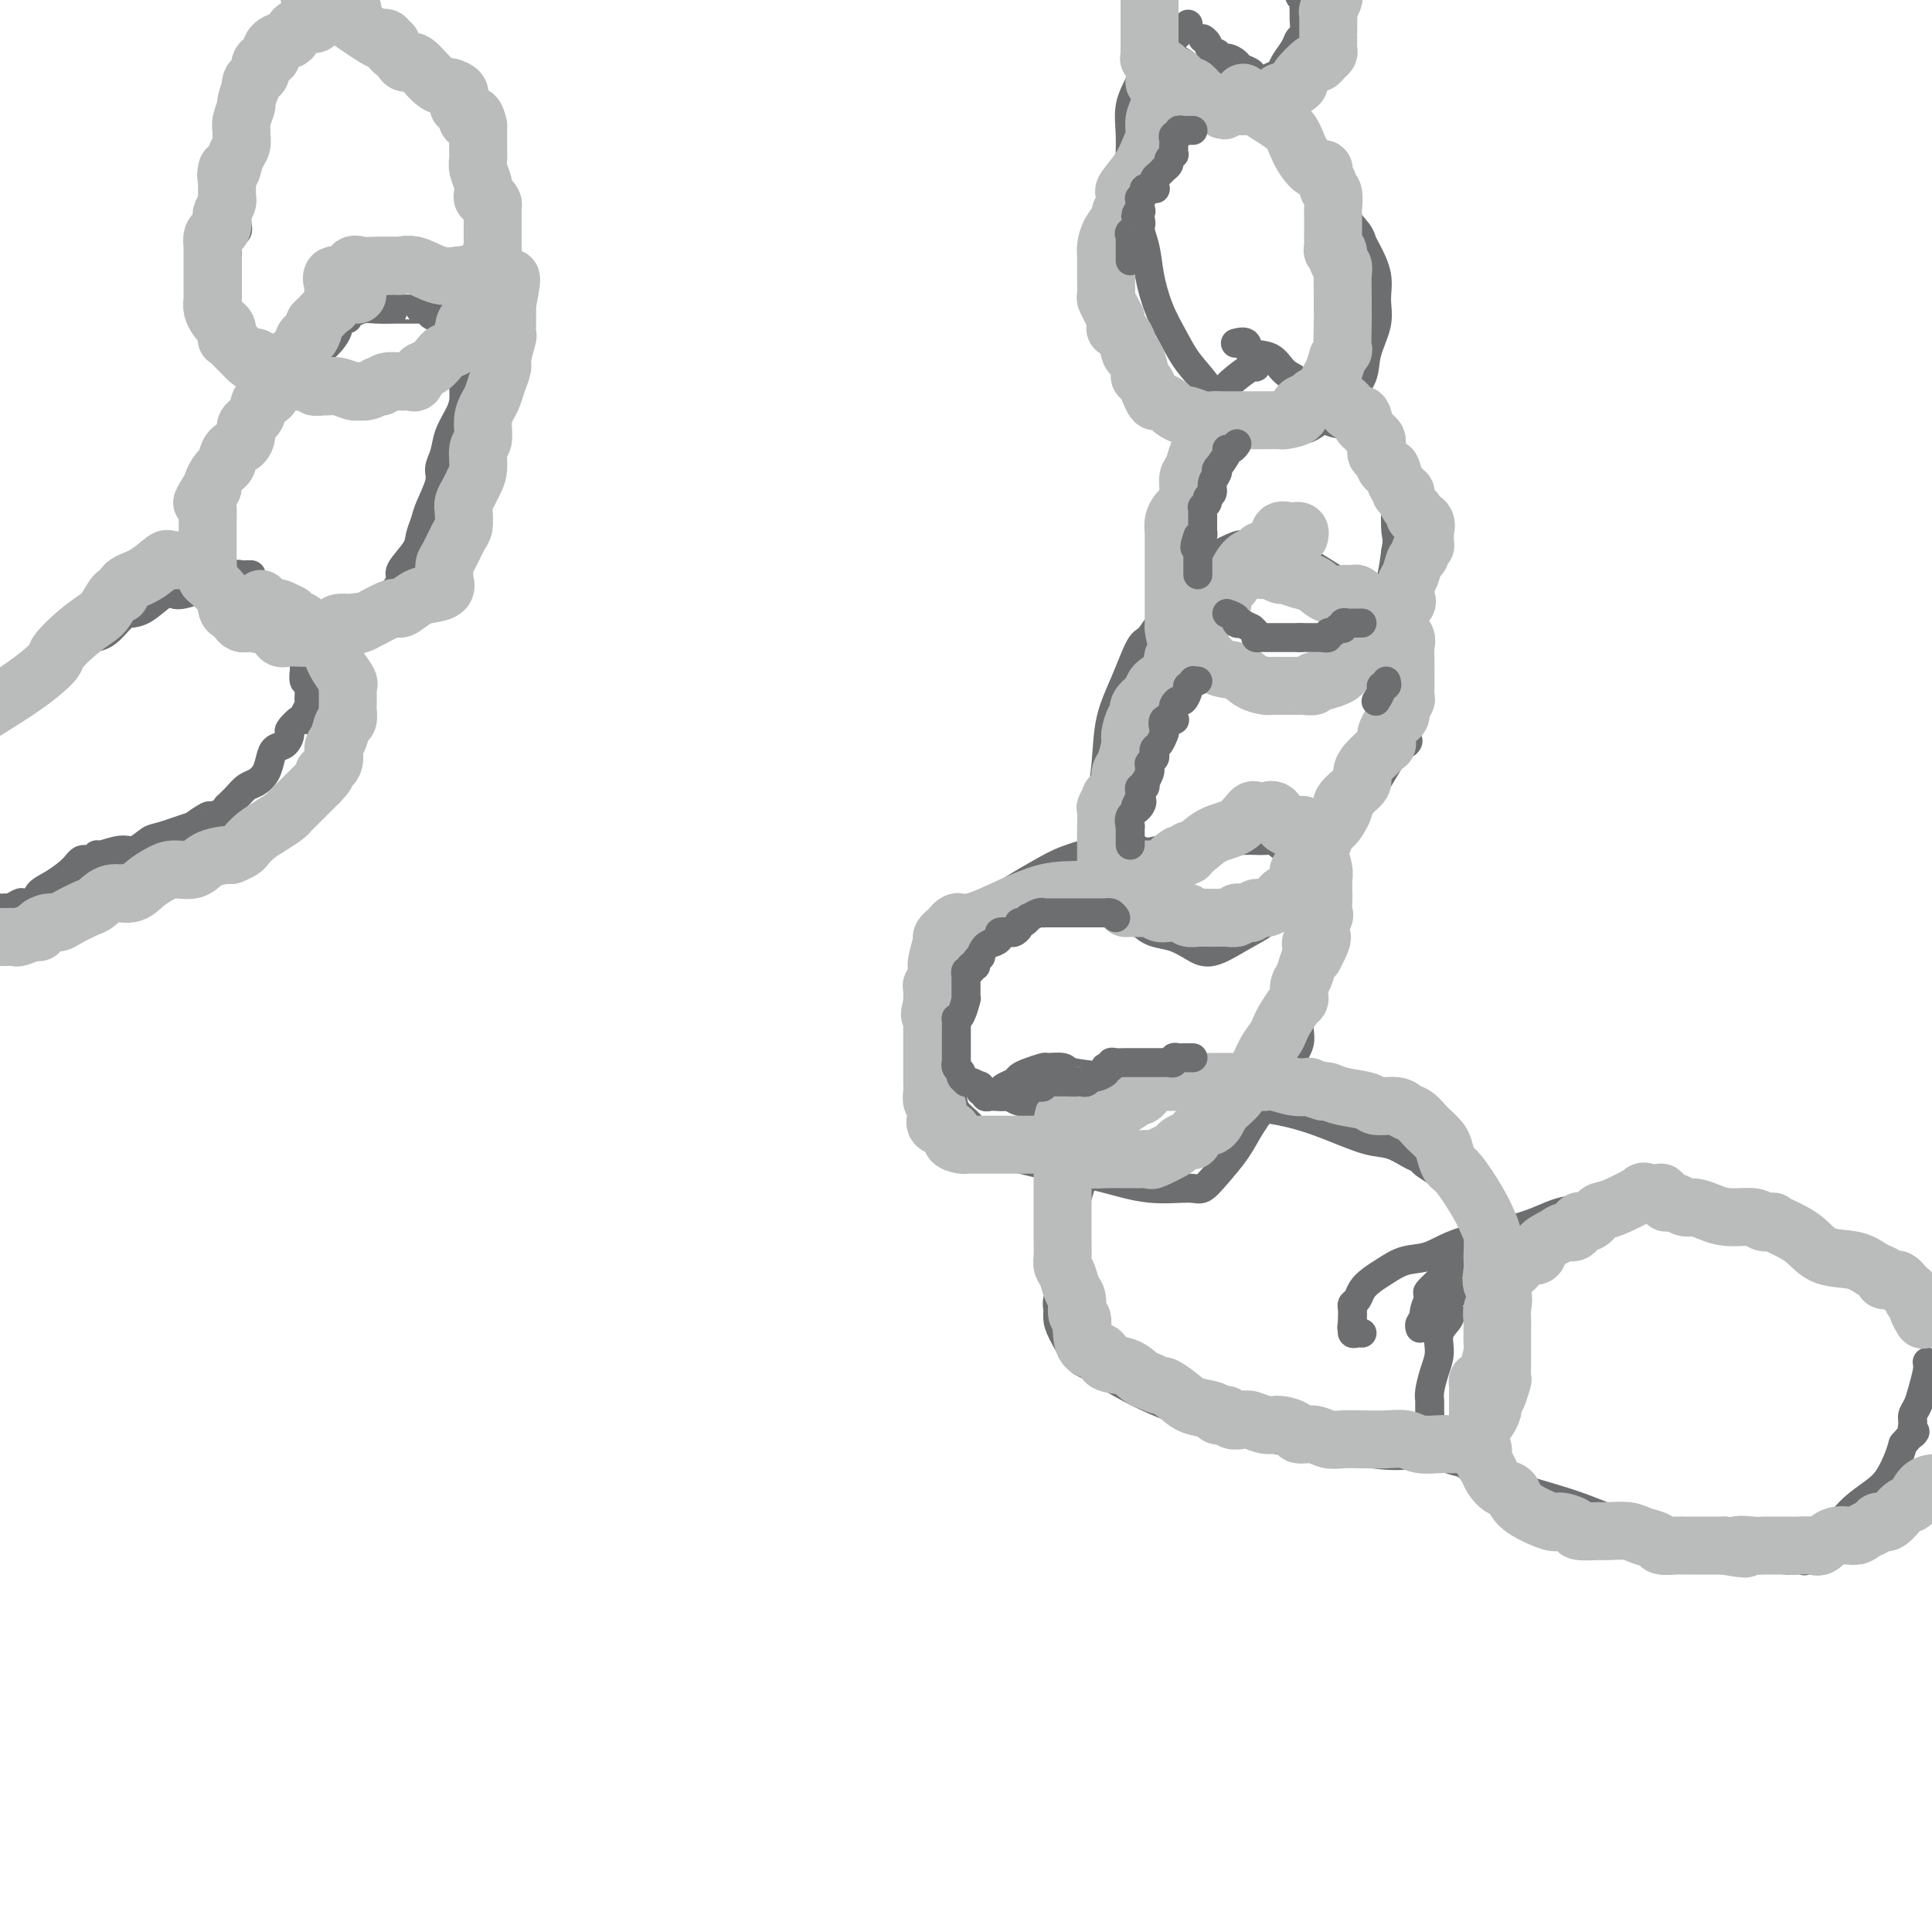 <svg viewBox='0 0 400 400' version='1.1' xmlns='http://www.w3.org/2000/svg' xmlns:xlink='http://www.w3.org/1999/xlink'><g fill='none' stroke='#6D6E70' stroke-width='6' stroke-linecap='round' stroke-linejoin='round'><path d='M73,2c0.120,-0.217 0.241,-0.433 -1,0c-1.241,0.433 -3.843,1.516 -5,2c-1.157,0.484 -0.870,0.368 -2,1c-1.130,0.632 -3.676,2.011 -5,3c-1.324,0.989 -1.426,1.587 -2,2c-0.574,0.413 -1.621,0.641 -2,1c-0.379,0.359 -0.090,0.850 0,1c0.090,0.150 -0.018,-0.041 0,0c0.018,0.041 0.163,0.315 0,1c-0.163,0.685 -0.635,1.782 -1,2c-0.365,0.218 -0.623,-0.443 -1,0c-0.377,0.443 -0.871,1.988 -1,3c-0.129,1.012 0.109,1.490 0,2c-0.109,0.510 -0.564,1.053 -1,2c-0.436,0.947 -0.853,2.299 -1,3c-0.147,0.701 -0.025,0.752 0,1c0.025,0.248 -0.046,0.692 0,1c0.046,0.308 0.210,0.481 0,1c-0.210,0.519 -0.792,1.386 -1,2c-0.208,0.614 -0.042,0.975 0,1c0.042,0.025 -0.041,-0.288 0,0c0.041,0.288 0.207,1.176 0,2c-0.207,0.824 -0.788,1.583 -1,2c-0.212,0.417 -0.057,0.493 0,1c0.057,0.507 0.015,1.444 0,2c-0.015,0.556 -0.004,0.730 0,1c0.004,0.270 0.002,0.635 0,1'/><path d='M49,40c-1.083,4.511 -0.291,1.789 0,1c0.291,-0.789 0.080,0.356 0,1c-0.080,0.644 -0.029,0.786 0,1c0.029,0.214 0.036,0.498 0,1c-0.036,0.502 -0.115,1.220 0,2c0.115,0.780 0.423,1.621 0,2c-0.423,0.379 -1.577,0.296 -2,1c-0.423,0.704 -0.113,2.196 0,3c0.113,0.804 0.030,0.919 0,1c-0.030,0.081 -0.008,0.126 0,1c0.008,0.874 0.002,2.577 0,3c-0.002,0.423 -0.001,-0.432 0,0c0.001,0.432 0.003,2.152 0,3c-0.003,0.848 -0.011,0.824 0,1c0.011,0.176 0.040,0.552 0,1c-0.040,0.448 -0.151,0.966 0,2c0.151,1.034 0.562,2.582 1,3c0.438,0.418 0.901,-0.294 1,0c0.099,0.294 -0.165,1.594 0,2c0.165,0.406 0.761,-0.080 1,0c0.239,0.080 0.121,0.727 0,1c-0.121,0.273 -0.245,0.171 0,0c0.245,-0.171 0.858,-0.410 1,0c0.142,0.410 -0.186,1.471 0,2c0.186,0.529 0.886,0.528 2,1c1.114,0.472 2.640,1.418 3,2c0.360,0.582 -0.448,0.800 0,1c0.448,0.200 2.151,0.384 3,1c0.849,0.616 0.844,1.666 1,2c0.156,0.334 0.473,-0.047 1,0c0.527,0.047 1.263,0.524 2,1'/><path d='M63,80c2.758,1.890 2.154,0.114 2,0c-0.154,-0.114 0.144,1.434 1,2c0.856,0.566 2.271,0.152 3,0c0.729,-0.152 0.772,-0.041 1,0c0.228,0.041 0.641,0.011 1,0c0.359,-0.011 0.663,-0.003 1,0c0.337,0.003 0.708,0.002 1,0c0.292,-0.002 0.504,-0.004 1,0c0.496,0.004 1.276,0.013 2,0c0.724,-0.013 1.392,-0.049 2,0c0.608,0.049 1.157,0.183 2,0c0.843,-0.183 1.981,-0.682 3,-1c1.019,-0.318 1.920,-0.455 3,-1c1.080,-0.545 2.338,-1.499 3,-2c0.662,-0.501 0.727,-0.550 1,-1c0.273,-0.450 0.755,-1.301 1,-2c0.245,-0.699 0.254,-1.246 1,-2c0.746,-0.754 2.228,-1.714 3,-3c0.772,-1.286 0.834,-2.899 1,-4c0.166,-1.101 0.437,-1.690 1,-3c0.563,-1.310 1.419,-3.342 2,-5c0.581,-1.658 0.888,-2.944 1,-4c0.112,-1.056 0.030,-1.884 0,-3c-0.030,-1.116 -0.008,-2.521 0,-3c0.008,-0.479 0.002,-0.032 0,0c-0.002,0.032 -0.001,-0.351 0,-1c0.001,-0.649 0.000,-1.566 0,-2c-0.000,-0.434 -0.000,-0.386 0,-1c0.000,-0.614 0.000,-1.890 0,-3c-0.000,-1.110 -0.000,-2.055 0,-3'/><path d='M100,38c0.159,-3.784 0.058,-3.243 0,-3c-0.058,0.243 -0.071,0.188 0,0c0.071,-0.188 0.227,-0.510 0,-1c-0.227,-0.490 -0.835,-1.150 -1,-2c-0.165,-0.850 0.114,-1.890 0,-3c-0.114,-1.110 -0.621,-2.289 -1,-3c-0.379,-0.711 -0.630,-0.954 -1,-1c-0.370,-0.046 -0.860,0.104 -1,0c-0.140,-0.104 0.069,-0.462 0,-1c-0.069,-0.538 -0.415,-1.257 -1,-2c-0.585,-0.743 -1.410,-1.509 -2,-2c-0.590,-0.491 -0.945,-0.705 -1,-1c-0.055,-0.295 0.191,-0.670 0,-1c-0.191,-0.330 -0.820,-0.614 -1,-1c-0.180,-0.386 0.087,-0.873 0,-1c-0.087,-0.127 -0.528,0.107 -1,0c-0.472,-0.107 -0.974,-0.555 -1,-1c-0.026,-0.445 0.423,-0.886 0,-1c-0.423,-0.114 -1.717,0.100 -2,0c-0.283,-0.100 0.447,-0.514 0,-1c-0.447,-0.486 -2.071,-1.043 -3,-2c-0.929,-0.957 -1.163,-2.313 -2,-3c-0.837,-0.687 -2.277,-0.706 -3,-1c-0.723,-0.294 -0.730,-0.862 -1,-1c-0.270,-0.138 -0.803,0.155 -1,0c-0.197,-0.155 -0.056,-0.759 0,-1c0.056,-0.241 0.028,-0.121 0,0'/><path d='M72,66c-0.305,-0.095 -0.610,-0.190 -1,0c-0.390,0.190 -0.865,0.664 -1,1c-0.135,0.336 0.072,0.535 0,1c-0.072,0.465 -0.422,1.196 -1,2c-0.578,0.804 -1.384,1.682 -3,3c-1.616,1.318 -4.041,3.077 -5,4c-0.959,0.923 -0.450,1.011 -1,2c-0.550,0.989 -2.157,2.880 -3,4c-0.843,1.120 -0.922,1.470 -1,2c-0.078,0.530 -0.156,1.239 -1,2c-0.844,0.761 -2.453,1.574 -3,2c-0.547,0.426 -0.033,0.465 0,1c0.033,0.535 -0.416,1.566 -1,2c-0.584,0.434 -1.304,0.272 -2,1c-0.696,0.728 -1.367,2.345 -2,3c-0.633,0.655 -1.228,0.346 -2,1c-0.772,0.654 -1.723,2.269 -2,3c-0.277,0.731 0.118,0.579 0,1c-0.118,0.421 -0.750,1.417 -1,2c-0.250,0.583 -0.120,0.753 0,1c0.120,0.247 0.228,0.571 0,1c-0.228,0.429 -0.793,0.965 -1,2c-0.207,1.035 -0.056,2.571 0,3c0.056,0.429 0.018,-0.249 0,0c-0.018,0.249 -0.016,1.426 0,2c0.016,0.574 0.045,0.546 0,1c-0.045,0.454 -0.166,1.392 0,2c0.166,0.608 0.619,0.888 1,1c0.381,0.112 0.691,0.056 1,0'/><path d='M43,116c-0.169,2.885 -0.591,2.096 0,2c0.591,-0.096 2.197,0.499 3,1c0.803,0.501 0.805,0.907 2,2c1.195,1.093 3.585,2.874 5,4c1.415,1.126 1.856,1.598 3,2c1.144,0.402 2.992,0.735 4,1c1.008,0.265 1.175,0.463 2,1c0.825,0.537 2.308,1.415 3,2c0.692,0.585 0.593,0.879 1,1c0.407,0.121 1.321,0.069 2,0c0.679,-0.069 1.123,-0.154 2,0c0.877,0.154 2.188,0.548 3,0c0.812,-0.548 1.126,-2.038 2,-3c0.874,-0.962 2.308,-1.397 3,-2c0.692,-0.603 0.641,-1.376 1,-2c0.359,-0.624 1.129,-1.100 2,-2c0.871,-0.900 1.844,-2.222 2,-3c0.156,-0.778 -0.507,-1.010 0,-2c0.507,-0.990 2.182,-2.737 3,-4c0.818,-1.263 0.779,-2.043 1,-3c0.221,-0.957 0.704,-2.093 1,-3c0.296,-0.907 0.407,-1.586 1,-3c0.593,-1.414 1.668,-3.565 2,-5c0.332,-1.435 -0.079,-2.155 0,-3c0.079,-0.845 0.648,-1.815 1,-3c0.352,-1.185 0.487,-2.586 1,-4c0.513,-1.414 1.406,-2.843 2,-4c0.594,-1.157 0.891,-2.042 1,-3c0.109,-0.958 0.029,-1.989 0,-3c-0.029,-1.011 -0.008,-2.003 0,-3c0.008,-0.997 0.004,-1.998 0,-3'/><path d='M96,74c1.834,-6.246 1.418,-1.860 1,-1c-0.418,0.860 -0.836,-1.807 -1,-3c-0.164,-1.193 -0.072,-0.912 0,-1c0.072,-0.088 0.123,-0.545 0,-1c-0.123,-0.455 -0.419,-0.909 -1,-1c-0.581,-0.091 -1.447,0.182 -2,0c-0.553,-0.182 -0.792,-0.819 -1,-1c-0.208,-0.181 -0.385,0.095 -1,0c-0.615,-0.095 -1.667,-0.561 -2,-1c-0.333,-0.439 0.054,-0.850 0,-1c-0.054,-0.150 -0.548,-0.040 -1,0c-0.452,0.040 -0.862,0.011 -1,0c-0.138,-0.011 -0.004,-0.004 0,0c0.004,0.004 -0.123,0.005 -1,0c-0.877,-0.005 -2.505,-0.016 -4,0c-1.495,0.016 -2.856,0.060 -4,0c-1.144,-0.060 -2.070,-0.223 -3,0c-0.930,0.223 -1.864,0.832 -3,1c-1.136,0.168 -2.475,-0.105 -3,0c-0.525,0.105 -0.235,0.586 0,1c0.235,0.414 0.417,0.759 0,1c-0.417,0.241 -1.432,0.377 -2,1c-0.568,0.623 -0.688,1.734 -1,2c-0.312,0.266 -0.815,-0.313 -1,0c-0.185,0.313 -0.053,1.518 0,2c0.053,0.482 0.026,0.241 0,0'/><path d='M-1,142c0.994,-0.250 1.987,-0.500 3,-1c1.013,-0.500 2.045,-1.251 3,-2c0.955,-0.749 1.831,-1.497 3,-2c1.169,-0.503 2.630,-0.761 3,-1c0.370,-0.239 -0.351,-0.457 0,-1c0.351,-0.543 1.774,-1.410 3,-2c1.226,-0.590 2.253,-0.904 3,-1c0.747,-0.096 1.213,0.026 2,0c0.787,-0.026 1.895,-0.200 3,-1c1.105,-0.800 2.208,-2.225 3,-3c0.792,-0.775 1.275,-0.901 2,-1c0.725,-0.099 1.692,-0.173 3,-1c1.308,-0.827 2.955,-2.407 4,-3c1.045,-0.593 1.487,-0.198 2,0c0.513,0.198 1.097,0.198 2,0c0.903,-0.198 2.125,-0.593 3,-1c0.875,-0.407 1.401,-0.826 2,-1c0.599,-0.174 1.270,-0.103 2,0c0.730,0.103 1.519,0.238 2,0c0.481,-0.238 0.654,-0.848 1,-1c0.346,-0.152 0.863,0.156 1,0c0.137,-0.156 -0.108,-0.774 0,-1c0.108,-0.226 0.569,-0.061 1,0c0.431,0.061 0.834,0.016 1,0c0.166,-0.016 0.096,-0.004 0,0c-0.096,0.004 -0.218,0.001 0,0c0.218,-0.001 0.777,-0.000 1,0c0.223,0.000 0.112,0.000 0,0'/><path d='M64,131c-0.030,0.449 -0.061,0.898 0,1c0.061,0.102 0.212,-0.143 0,0c-0.212,0.143 -0.789,0.673 -1,1c-0.211,0.327 -0.056,0.450 0,1c0.056,0.550 0.014,1.528 0,2c-0.014,0.472 0.000,0.438 0,1c-0.000,0.562 -0.014,1.719 0,2c0.014,0.281 0.056,-0.315 0,0c-0.056,0.315 -0.211,1.541 0,2c0.211,0.459 0.788,0.151 1,0c0.212,-0.151 0.058,-0.143 0,0c-0.058,0.143 -0.019,0.423 0,1c0.019,0.577 0.019,1.451 0,2c-0.019,0.549 -0.057,0.775 0,1c0.057,0.225 0.210,0.451 0,1c-0.210,0.549 -0.782,1.422 -1,2c-0.218,0.578 -0.082,0.861 0,1c0.082,0.139 0.111,0.135 0,0c-0.111,-0.135 -0.362,-0.402 -1,0c-0.638,0.402 -1.663,1.472 -2,2c-0.337,0.528 0.013,0.515 0,1c-0.013,0.485 -0.388,1.468 -1,2c-0.612,0.532 -1.462,0.614 -2,1c-0.538,0.386 -0.763,1.076 -1,2c-0.237,0.924 -0.486,2.082 -1,3c-0.514,0.918 -1.292,1.597 -2,2c-0.708,0.403 -1.344,0.532 -2,1c-0.656,0.468 -1.330,1.277 -2,2c-0.670,0.723 -1.335,1.362 -2,2'/><path d='M47,167c-2.295,3.096 -0.031,1.335 0,1c0.031,-0.335 -2.170,0.754 -3,1c-0.830,0.246 -0.290,-0.353 -1,0c-0.710,0.353 -2.669,1.658 -3,2c-0.331,0.342 0.965,-0.277 0,0c-0.965,0.277 -4.192,1.451 -6,2c-1.808,0.549 -2.197,0.472 -3,1c-0.803,0.528 -2.021,1.662 -3,2c-0.979,0.338 -1.719,-0.121 -3,0c-1.281,0.121 -3.104,0.822 -4,1c-0.896,0.178 -0.865,-0.167 -1,0c-0.135,0.167 -0.435,0.845 -1,1c-0.565,0.155 -1.393,-0.214 -2,0c-0.607,0.214 -0.993,1.010 -2,2c-1.007,0.990 -2.636,2.173 -4,3c-1.364,0.827 -2.463,1.297 -3,2c-0.537,0.703 -0.512,1.638 -1,2c-0.488,0.362 -1.489,0.149 -2,0c-0.511,-0.149 -0.532,-0.236 -1,0c-0.468,0.236 -1.385,0.795 -2,1c-0.615,0.205 -0.930,0.055 -1,0c-0.070,-0.055 0.105,-0.015 0,0c-0.105,0.015 -0.490,0.004 -1,0c-0.510,-0.004 -1.146,-0.001 -2,0c-0.854,0.001 -1.927,0.001 -3,0'/><path d='M246,5c-1.282,1.328 -2.564,2.657 -4,4c-1.436,1.343 -3.026,2.701 -4,4c-0.974,1.299 -1.331,2.540 -2,4c-0.669,1.460 -1.651,3.137 -2,5c-0.349,1.863 -0.067,3.910 0,6c0.067,2.090 -0.082,4.224 0,7c0.082,2.776 0.395,6.195 1,9c0.605,2.805 1.501,4.998 2,7c0.499,2.002 0.602,3.815 1,6c0.398,2.185 1.093,4.743 2,7c0.907,2.257 2.027,4.214 3,6c0.973,1.786 1.800,3.400 3,5c1.200,1.600 2.772,3.185 4,5c1.228,1.815 2.111,3.860 3,5c0.889,1.140 1.784,1.377 4,2c2.216,0.623 5.753,1.634 8,2c2.247,0.366 3.202,0.088 4,0c0.798,-0.088 1.437,0.014 3,-1c1.563,-1.014 4.050,-3.145 6,-5c1.950,-1.855 3.361,-3.436 4,-5c0.639,-1.564 0.504,-3.112 1,-5c0.496,-1.888 1.622,-4.116 2,-6c0.378,-1.884 0.009,-3.424 0,-5c-0.009,-1.576 0.341,-3.190 0,-5c-0.341,-1.810 -1.375,-3.818 -2,-5c-0.625,-1.182 -0.841,-1.539 -1,-2c-0.159,-0.461 -0.261,-1.027 -1,-2c-0.739,-0.973 -2.116,-2.354 -3,-4c-0.884,-1.646 -1.277,-3.559 -2,-5c-0.723,-1.441 -1.778,-2.412 -3,-4c-1.222,-1.588 -2.611,-3.794 -4,-6'/><path d='M269,29c-2.997,-4.356 -3.489,-3.745 -4,-4c-0.511,-0.255 -1.039,-1.378 -2,-3c-0.961,-1.622 -2.354,-3.745 -3,-5c-0.646,-1.255 -0.545,-1.642 -1,-2c-0.455,-0.358 -1.466,-0.689 -2,-1c-0.534,-0.311 -0.591,-0.603 -1,-1c-0.409,-0.397 -1.170,-0.897 -2,-1c-0.830,-0.103 -1.729,0.193 -2,0c-0.271,-0.193 0.085,-0.875 0,-1c-0.085,-0.125 -0.610,0.307 -1,0c-0.390,-0.307 -0.643,-1.352 -1,-2c-0.357,-0.648 -0.816,-0.899 -1,-1c-0.184,-0.101 -0.092,-0.050 0,0'/><path d='M260,76c-0.022,-0.281 -0.044,-0.562 -1,0c-0.956,0.562 -2.846,1.968 -4,3c-1.154,1.032 -1.570,1.692 -2,3c-0.430,1.308 -0.872,3.265 -2,5c-1.128,1.735 -2.943,3.247 -4,5c-1.057,1.753 -1.356,3.747 -2,6c-0.644,2.253 -1.632,4.766 -2,7c-0.368,2.234 -0.115,4.188 0,6c0.115,1.812 0.091,3.483 0,5c-0.091,1.517 -0.248,2.881 0,5c0.248,2.119 0.903,4.993 1,6c0.097,1.007 -0.364,0.145 0,0c0.364,-0.145 1.552,0.426 2,1c0.448,0.574 0.156,1.151 1,2c0.844,0.849 2.823,1.968 4,3c1.177,1.032 1.550,1.975 3,3c1.450,1.025 3.975,2.130 5,3c1.025,0.870 0.548,1.503 1,2c0.452,0.497 1.831,0.856 3,1c1.169,0.144 2.126,0.072 4,0c1.874,-0.072 4.665,-0.144 6,0c1.335,0.144 1.214,0.503 2,0c0.786,-0.503 2.479,-1.868 3,-3c0.521,-1.132 -0.131,-2.030 0,-3c0.131,-0.970 1.043,-2.011 2,-3c0.957,-0.989 1.957,-1.925 3,-3c1.043,-1.075 2.127,-2.289 3,-4c0.873,-1.711 1.535,-3.917 2,-6c0.465,-2.083 0.732,-4.041 1,-6'/><path d='M289,114c0.469,-2.488 0.140,-2.707 0,-4c-0.140,-1.293 -0.092,-3.658 0,-5c0.092,-1.342 0.227,-1.659 0,-2c-0.227,-0.341 -0.816,-0.706 -1,-1c-0.184,-0.294 0.037,-0.518 0,-1c-0.037,-0.482 -0.331,-1.220 -1,-2c-0.669,-0.780 -1.711,-1.600 -2,-2c-0.289,-0.400 0.176,-0.381 0,-1c-0.176,-0.619 -0.992,-1.875 -2,-3c-1.008,-1.125 -2.209,-2.118 -3,-3c-0.791,-0.882 -1.173,-1.654 -2,-2c-0.827,-0.346 -2.100,-0.267 -3,-1c-0.900,-0.733 -1.427,-2.278 -2,-3c-0.573,-0.722 -1.190,-0.621 -2,-1c-0.810,-0.379 -1.811,-1.238 -2,-2c-0.189,-0.762 0.435,-1.427 0,-2c-0.435,-0.573 -1.928,-1.054 -3,-2c-1.072,-0.946 -1.724,-2.359 -3,-3c-1.276,-0.641 -3.177,-0.512 -4,-1c-0.823,-0.488 -0.568,-1.593 -1,-2c-0.432,-0.407 -1.552,-0.116 -2,0c-0.448,0.116 -0.224,0.058 0,0'/><path d='M250,127c-1.876,-0.392 -3.752,-0.784 -5,-1c-1.248,-0.216 -1.867,-0.256 -2,0c-0.133,0.256 0.219,0.807 0,1c-0.219,0.193 -1.008,0.029 -2,1c-0.992,0.971 -2.188,3.077 -3,4c-0.812,0.923 -1.241,0.662 -2,2c-0.759,1.338 -1.850,4.276 -3,7c-1.150,2.724 -2.361,5.233 -3,8c-0.639,2.767 -0.707,5.793 -1,9c-0.293,3.207 -0.812,6.595 -1,9c-0.188,2.405 -0.045,3.827 0,6c0.045,2.173 -0.008,5.097 0,7c0.008,1.903 0.077,2.785 1,4c0.923,1.215 2.701,2.762 4,4c1.299,1.238 2.120,2.166 3,3c0.880,0.834 1.819,1.573 3,2c1.181,0.427 2.602,0.540 4,1c1.398,0.460 2.771,1.267 4,2c1.229,0.733 2.314,1.393 4,1c1.686,-0.393 3.974,-1.839 6,-3c2.026,-1.161 3.791,-2.035 5,-3c1.209,-0.965 1.861,-2.019 3,-3c1.139,-0.981 2.765,-1.889 4,-3c1.235,-1.111 2.078,-2.426 3,-4c0.922,-1.574 1.923,-3.406 3,-5c1.077,-1.594 2.231,-2.949 3,-4c0.769,-1.051 1.155,-1.797 2,-3c0.845,-1.203 2.151,-2.862 3,-4c0.849,-1.138 1.243,-1.754 2,-3c0.757,-1.246 1.879,-3.123 3,-5'/><path d='M288,157c4.718,-5.705 3.513,-2.967 3,-3c-0.513,-0.033 -0.334,-2.839 0,-5c0.334,-2.161 0.822,-3.679 1,-5c0.178,-1.321 0.046,-2.444 0,-3c-0.046,-0.556 -0.008,-0.545 0,-1c0.008,-0.455 -0.016,-1.374 0,-2c0.016,-0.626 0.070,-0.957 0,-2c-0.070,-1.043 -0.264,-2.796 -1,-4c-0.736,-1.204 -2.012,-1.859 -3,-3c-0.988,-1.141 -1.686,-2.767 -3,-4c-1.314,-1.233 -3.245,-2.071 -5,-3c-1.755,-0.929 -3.336,-1.948 -5,-3c-1.664,-1.052 -3.413,-2.138 -5,-3c-1.587,-0.862 -3.013,-1.501 -4,-2c-0.987,-0.499 -1.534,-0.859 -2,-1c-0.466,-0.141 -0.851,-0.065 -2,0c-1.149,0.065 -3.064,0.117 -4,0c-0.936,-0.117 -0.895,-0.404 -2,0c-1.105,0.404 -3.358,1.499 -4,2c-0.642,0.501 0.325,0.408 0,1c-0.325,0.592 -1.943,1.870 -3,3c-1.057,1.130 -1.554,2.112 -2,3c-0.446,0.888 -0.842,1.682 -1,2c-0.158,0.318 -0.079,0.159 0,0'/><path d='M236,176c-0.549,-0.012 -1.097,-0.024 -2,0c-0.903,0.024 -2.159,0.084 -3,0c-0.841,-0.084 -1.266,-0.313 -3,0c-1.734,0.313 -4.778,1.166 -7,2c-2.222,0.834 -3.622,1.647 -6,3c-2.378,1.353 -5.733,3.245 -8,5c-2.267,1.755 -3.445,3.374 -5,5c-1.555,1.626 -3.487,3.260 -5,6c-1.513,2.740 -2.608,6.585 -3,9c-0.392,2.415 -0.079,3.398 0,5c0.079,1.602 -0.074,3.821 0,6c0.074,2.179 0.375,4.316 1,6c0.625,1.684 1.574,2.915 2,4c0.426,1.085 0.331,2.024 1,3c0.669,0.976 2.104,1.990 3,3c0.896,1.010 1.254,2.015 2,3c0.746,0.985 1.880,1.948 5,3c3.120,1.052 8.225,2.193 12,3c3.775,0.807 6.221,1.281 9,2c2.779,0.719 5.892,1.684 9,2c3.108,0.316 6.210,-0.017 8,0c1.790,0.017 2.267,0.384 3,0c0.733,-0.384 1.722,-1.520 3,-3c1.278,-1.480 2.844,-3.306 4,-5c1.156,-1.694 1.903,-3.256 3,-5c1.097,-1.744 2.543,-3.669 4,-6c1.457,-2.331 2.926,-5.069 4,-7c1.074,-1.931 1.752,-3.054 2,-4c0.248,-0.946 0.067,-1.716 0,-3c-0.067,-1.284 -0.019,-3.081 0,-5c0.019,-1.919 0.010,-3.959 0,-6'/><path d='M269,202c0.408,-3.746 1.429,-6.109 2,-8c0.571,-1.891 0.692,-3.308 1,-5c0.308,-1.692 0.804,-3.659 1,-5c0.196,-1.341 0.093,-2.057 0,-3c-0.093,-0.943 -0.176,-2.113 -1,-3c-0.824,-0.887 -2.388,-1.492 -3,-2c-0.612,-0.508 -0.271,-0.921 -1,-1c-0.729,-0.079 -2.528,0.175 -3,0c-0.472,-0.175 0.384,-0.778 0,-1c-0.384,-0.222 -2.006,-0.061 -3,0c-0.994,0.061 -1.359,0.022 -2,0c-0.641,-0.022 -1.559,-0.029 -3,0c-1.441,0.029 -3.405,0.092 -4,0c-0.595,-0.092 0.180,-0.340 -2,0c-2.180,0.340 -7.316,1.268 -11,2c-3.684,0.732 -5.915,1.268 -8,2c-2.085,0.732 -4.023,1.660 -5,2c-0.977,0.340 -0.994,0.092 -1,0c-0.006,-0.092 -0.002,-0.026 0,0c0.002,0.026 0.001,0.013 0,0'/><path d='M229,230c0.344,-0.209 0.688,-0.419 0,1c-0.688,1.419 -2.406,4.466 -3,6c-0.594,1.534 -0.062,1.554 0,2c0.062,0.446 -0.347,1.318 -1,3c-0.653,1.682 -1.552,4.173 -2,6c-0.448,1.827 -0.446,2.989 -1,5c-0.554,2.011 -1.665,4.870 -2,7c-0.335,2.130 0.108,3.530 0,5c-0.108,1.470 -0.765,3.011 -1,4c-0.235,0.989 -0.048,1.428 0,2c0.048,0.572 -0.042,1.279 0,2c0.042,0.721 0.217,1.458 1,3c0.783,1.542 2.175,3.891 3,5c0.825,1.109 1.084,0.978 3,2c1.916,1.022 5.489,3.197 9,5c3.511,1.803 6.960,3.233 12,5c5.040,1.767 11.672,3.870 17,5c5.328,1.130 9.350,1.286 14,2c4.650,0.714 9.926,1.986 15,1c5.074,-0.986 9.947,-4.230 12,-6c2.053,-1.770 1.286,-2.067 1,-3c-0.286,-0.933 -0.090,-2.502 0,-3c0.090,-0.498 0.076,0.077 0,0c-0.076,-0.077 -0.213,-0.804 0,-1c0.213,-0.196 0.775,0.139 1,0c0.225,-0.139 0.113,-0.751 0,-1c-0.113,-0.249 -0.226,-0.133 0,-1c0.226,-0.867 0.793,-2.717 1,-4c0.207,-1.283 0.056,-1.999 0,-4c-0.056,-2.001 -0.016,-5.286 0,-8c0.016,-2.714 0.008,-4.857 0,-7'/><path d='M308,263c0.381,-6.303 -0.168,-6.060 -1,-7c-0.832,-0.940 -1.949,-3.064 -3,-5c-1.051,-1.936 -2.037,-3.683 -3,-5c-0.963,-1.317 -1.902,-2.202 -3,-3c-1.098,-0.798 -2.356,-1.508 -3,-2c-0.644,-0.492 -0.675,-0.768 -1,-1c-0.325,-0.232 -0.944,-0.422 -2,-1c-1.056,-0.578 -2.548,-1.543 -4,-2c-1.452,-0.457 -2.863,-0.405 -5,-1c-2.137,-0.595 -4.999,-1.837 -8,-3c-3.001,-1.163 -6.142,-2.248 -10,-3c-3.858,-0.752 -8.432,-1.172 -13,-2c-4.568,-0.828 -9.130,-2.064 -13,-3c-3.870,-0.936 -7.049,-1.572 -10,-2c-2.951,-0.428 -5.676,-0.648 -7,-1c-1.324,-0.352 -1.248,-0.838 -2,-1c-0.752,-0.162 -2.333,-0.002 -3,0c-0.667,0.002 -0.420,-0.154 -1,0c-0.580,0.154 -1.987,0.618 -3,1c-1.013,0.382 -1.632,0.681 -2,1c-0.368,0.319 -0.484,0.659 -1,1c-0.516,0.341 -1.432,0.683 -2,1c-0.568,0.317 -0.789,0.611 -1,1c-0.211,0.389 -0.413,0.875 0,1c0.413,0.125 1.441,-0.111 2,0c0.559,0.111 0.651,0.568 2,1c1.349,0.432 3.957,0.838 5,1c1.043,0.162 0.522,0.081 0,0'/><path d='M301,267c0.109,0.359 0.218,0.717 0,1c-0.218,0.283 -0.761,0.490 -1,1c-0.239,0.510 -0.172,1.321 0,2c0.172,0.679 0.449,1.225 0,2c-0.449,0.775 -1.623,1.780 -2,3c-0.377,1.220 0.042,2.657 0,4c-0.042,1.343 -0.547,2.592 -1,4c-0.453,1.408 -0.855,2.973 -1,4c-0.145,1.027 -0.032,1.514 0,2c0.032,0.486 -0.016,0.969 0,2c0.016,1.031 0.097,2.609 0,3c-0.097,0.391 -0.370,-0.404 0,0c0.370,0.404 1.384,2.009 2,3c0.616,0.991 0.836,1.370 1,2c0.164,0.630 0.273,1.511 1,2c0.727,0.489 2.073,0.586 3,1c0.927,0.414 1.437,1.144 3,2c1.563,0.856 4.180,1.837 8,3c3.820,1.163 8.845,2.507 13,4c4.155,1.493 7.441,3.134 14,5c6.559,1.866 16.390,3.959 22,5c5.610,1.041 7.000,1.032 8,1c1.000,-0.032 1.609,-0.087 2,0c0.391,0.087 0.562,0.315 1,0c0.438,-0.315 1.142,-1.175 2,-2c0.858,-0.825 1.869,-1.617 3,-3c1.131,-1.383 2.383,-3.357 4,-5c1.617,-1.643 3.598,-2.956 5,-4c1.402,-1.044 2.224,-1.820 3,-3c0.776,-1.180 1.508,-2.766 2,-4c0.492,-1.234 0.746,-2.117 1,-3'/><path d='M394,299c3.544,-4.071 2.402,-2.247 2,-2c-0.402,0.247 -0.066,-1.082 0,-2c0.066,-0.918 -0.140,-1.426 0,-2c0.140,-0.574 0.625,-1.216 1,-2c0.375,-0.784 0.639,-1.711 1,-3c0.361,-1.289 0.817,-2.940 1,-4c0.183,-1.060 0.091,-1.530 0,-2'/><path d='M398,273c0.100,-0.086 0.201,-0.172 0,0c-0.201,0.172 -0.702,0.603 -1,0c-0.298,-0.603 -0.393,-2.240 -1,-3c-0.607,-0.760 -1.726,-0.641 -3,-1c-1.274,-0.359 -2.705,-1.195 -4,-2c-1.295,-0.805 -2.456,-1.581 -4,-3c-1.544,-1.419 -3.471,-3.483 -5,-4c-1.529,-0.517 -2.660,0.514 -4,0c-1.340,-0.514 -2.890,-2.572 -6,-4c-3.110,-1.428 -7.781,-2.225 -11,-3c-3.219,-0.775 -4.985,-1.529 -7,-2c-2.015,-0.471 -4.280,-0.659 -6,-1c-1.720,-0.341 -2.895,-0.836 -4,-1c-1.105,-0.164 -2.140,0.004 -3,0c-0.860,-0.004 -1.544,-0.178 -3,0c-1.456,0.178 -3.683,0.710 -6,1c-2.317,0.290 -4.724,0.339 -7,1c-2.276,0.661 -4.423,1.934 -8,3c-3.577,1.066 -8.586,1.924 -12,3c-3.414,1.076 -5.233,2.371 -7,3c-1.767,0.629 -3.481,0.592 -5,1c-1.519,0.408 -2.841,1.261 -4,2c-1.159,0.739 -2.153,1.363 -3,2c-0.847,0.637 -1.548,1.289 -2,2c-0.452,0.711 -0.657,1.483 -1,2c-0.343,0.517 -0.824,0.779 -1,1c-0.176,0.221 -0.047,0.402 0,1c0.047,0.598 0.013,1.614 0,2c-0.013,0.386 -0.003,0.142 0,0c0.003,-0.142 0.001,-0.184 0,0c-0.001,0.184 -0.000,0.592 0,1'/><path d='M280,274c-0.297,1.249 -0.041,0.870 0,1c0.041,0.130 -0.133,0.767 0,1c0.133,0.233 0.572,0.063 1,0c0.428,-0.063 0.846,-0.017 1,0c0.154,0.017 0.044,0.005 0,0c-0.044,-0.005 -0.022,-0.002 0,0'/><path d='M305,258c0.351,-0.206 0.701,-0.411 0,0c-0.701,0.411 -2.454,1.440 -3,2c-0.546,0.560 0.116,0.651 -1,2c-1.116,1.349 -4.011,3.954 -5,5c-0.989,1.046 -0.073,0.532 0,1c0.073,0.468 -0.699,1.919 -1,3c-0.301,1.081 -0.133,1.792 0,2c0.133,0.208 0.232,-0.089 0,0c-0.232,0.089 -0.793,0.562 -1,1c-0.207,0.438 -0.059,0.839 0,1c0.059,0.161 0.030,0.080 0,0'/><path d='M240,-1c0.113,0.018 0.227,0.035 0,0c-0.227,-0.035 -0.793,-0.123 -1,0c-0.207,0.123 -0.053,0.457 0,1c0.053,0.543 0.007,1.295 0,2c-0.007,0.705 0.027,1.363 0,2c-0.027,0.637 -0.114,1.252 0,2c0.114,0.748 0.430,1.629 1,2c0.570,0.371 1.396,0.232 2,1c0.604,0.768 0.988,2.445 1,3c0.012,0.555 -0.347,-0.010 0,0c0.347,0.010 1.401,0.594 2,1c0.599,0.406 0.742,0.633 1,1c0.258,0.367 0.630,0.873 1,1c0.370,0.127 0.739,-0.124 1,0c0.261,0.124 0.414,0.624 1,1c0.586,0.376 1.606,0.630 2,1c0.394,0.370 0.161,0.857 1,1c0.839,0.143 2.748,-0.058 4,0c1.252,0.058 1.845,0.374 3,0c1.155,-0.374 2.873,-1.438 4,-2c1.127,-0.562 1.665,-0.621 2,-1c0.335,-0.379 0.468,-1.079 1,-2c0.532,-0.921 1.463,-2.062 2,-3c0.537,-0.938 0.679,-1.674 1,-2c0.321,-0.326 0.819,-0.241 1,-1c0.181,-0.759 0.045,-2.363 0,-3c-0.045,-0.637 0.002,-0.306 0,-1c-0.002,-0.694 -0.052,-2.413 0,-3c0.052,-0.587 0.206,-0.043 0,0c-0.206,0.043 -0.773,-0.416 -1,-1c-0.227,-0.584 -0.113,-1.292 0,-2'/></g>
<g fill='none' stroke='#BABBBB' stroke-width='12' stroke-linecap='round' stroke-linejoin='round'><path d='M73,2c-0.170,0.052 -0.339,0.104 -1,0c-0.661,-0.104 -1.812,-0.363 -3,0c-1.188,0.363 -2.412,1.349 -3,2c-0.588,0.651 -0.539,0.967 -1,1c-0.461,0.033 -1.431,-0.215 -2,0c-0.569,0.215 -0.738,0.894 -1,1c-0.262,0.106 -0.616,-0.362 -1,0c-0.384,0.362 -0.797,1.554 -1,2c-0.203,0.446 -0.196,0.147 0,0c0.196,-0.147 0.581,-0.143 0,0c-0.581,0.143 -2.127,0.423 -3,1c-0.873,0.577 -1.074,1.450 -1,2c0.074,0.550 0.423,0.777 0,1c-0.423,0.223 -1.616,0.443 -2,1c-0.384,0.557 0.042,1.453 0,2c-0.042,0.547 -0.551,0.746 -1,1c-0.449,0.254 -0.837,0.563 -1,1c-0.163,0.437 -0.100,1.002 0,1c0.100,-0.002 0.237,-0.572 0,0c-0.237,0.572 -0.848,2.285 -1,3c-0.152,0.715 0.156,0.432 0,1c-0.156,0.568 -0.777,1.986 -1,3c-0.223,1.014 -0.049,1.625 0,2c0.049,0.375 -0.028,0.513 0,1c0.028,0.487 0.161,1.323 0,2c-0.161,0.677 -0.618,1.193 -1,2c-0.382,0.807 -0.691,1.903 -1,3'/><path d='M48,35c-1.618,3.869 -1.165,0.541 -1,0c0.165,-0.541 0.040,1.704 0,3c-0.040,1.296 0.003,1.642 0,2c-0.003,0.358 -0.053,0.730 0,1c0.053,0.270 0.207,0.440 0,1c-0.207,0.560 -0.777,1.511 -1,2c-0.223,0.489 -0.098,0.517 0,1c0.098,0.483 0.170,1.421 0,2c-0.170,0.579 -0.581,0.801 -1,1c-0.419,0.199 -0.844,0.377 -1,1c-0.156,0.623 -0.042,1.692 0,2c0.042,0.308 0.011,-0.145 0,0c-0.011,0.145 -0.003,0.888 0,1c0.003,0.112 0.001,-0.407 0,0c-0.001,0.407 -0.000,1.741 0,2c0.000,0.259 -0.000,-0.558 0,0c0.000,0.558 0.000,2.492 0,3c-0.000,0.508 -0.001,-0.408 0,0c0.001,0.408 0.003,2.140 0,3c-0.003,0.860 -0.012,0.847 0,1c0.012,0.153 0.045,0.474 0,1c-0.045,0.526 -0.170,1.259 0,2c0.170,0.741 0.633,1.490 1,2c0.367,0.510 0.637,0.781 1,1c0.363,0.219 0.818,0.387 1,1c0.182,0.613 0.090,1.670 0,2c-0.090,0.330 -0.179,-0.066 0,0c0.179,0.066 0.625,0.595 1,1c0.375,0.405 0.678,0.686 1,1c0.322,0.314 0.663,0.661 1,1c0.337,0.339 0.668,0.669 1,1'/><path d='M51,74c1.322,1.544 1.128,0.402 1,0c-0.128,-0.402 -0.191,-0.066 0,0c0.191,0.066 0.637,-0.137 1,0c0.363,0.137 0.642,0.615 1,1c0.358,0.385 0.795,0.676 1,1c0.205,0.324 0.179,0.679 1,1c0.821,0.321 2.490,0.608 3,1c0.510,0.392 -0.138,0.890 1,1c1.138,0.110 4.061,-0.168 5,0c0.939,0.168 -0.106,0.781 0,1c0.106,0.219 1.363,0.045 2,0c0.637,-0.045 0.652,0.040 1,0c0.348,-0.040 1.027,-0.206 2,0c0.973,0.206 2.240,0.784 3,1c0.760,0.216 1.012,0.072 1,0c-0.012,-0.072 -0.287,-0.071 0,0c0.287,0.071 1.135,0.211 2,0c0.865,-0.211 1.745,-0.775 2,-1c0.255,-0.225 -0.117,-0.113 0,0c0.117,0.113 0.723,0.227 1,0c0.277,-0.227 0.224,-0.793 1,-1c0.776,-0.207 2.379,-0.054 3,0c0.621,0.054 0.260,0.007 0,0c-0.260,-0.007 -0.418,0.024 0,0c0.418,-0.024 1.411,-0.104 2,0c0.589,0.104 0.773,0.393 1,0c0.227,-0.393 0.497,-1.467 1,-2c0.503,-0.533 1.238,-0.524 2,-1c0.762,-0.476 1.551,-1.436 2,-2c0.449,-0.564 0.557,-0.733 1,-1c0.443,-0.267 1.222,-0.634 2,-1'/><path d='M94,72c1.689,-1.561 1.910,-1.965 2,-2c0.090,-0.035 0.047,0.298 0,0c-0.047,-0.298 -0.100,-1.226 0,-2c0.100,-0.774 0.351,-1.395 1,-2c0.649,-0.605 1.695,-1.193 2,-2c0.305,-0.807 -0.129,-1.834 0,-3c0.129,-1.166 0.823,-2.473 1,-3c0.177,-0.527 -0.163,-0.275 0,-1c0.163,-0.725 0.828,-2.428 1,-3c0.172,-0.572 -0.150,-0.013 0,0c0.150,0.013 0.772,-0.521 1,-1c0.228,-0.479 0.061,-0.905 0,-1c-0.061,-0.095 -0.016,0.141 0,0c0.016,-0.141 0.004,-0.658 0,-1c-0.004,-0.342 -0.001,-0.507 0,-1c0.001,-0.493 0.000,-1.312 0,-2c-0.000,-0.688 0.001,-1.245 0,-2c-0.001,-0.755 -0.003,-1.709 0,-2c0.003,-0.291 0.011,0.080 0,0c-0.011,-0.080 -0.042,-0.612 0,-1c0.042,-0.388 0.156,-0.631 0,-1c-0.156,-0.369 -0.581,-0.865 -1,-1c-0.419,-0.135 -0.830,0.091 -1,0c-0.170,-0.091 -0.098,-0.499 0,-1c0.098,-0.501 0.222,-1.094 0,-2c-0.222,-0.906 -0.792,-2.126 -1,-3c-0.208,-0.874 -0.056,-1.403 0,-2c0.056,-0.597 0.015,-1.263 0,-2c-0.015,-0.737 -0.004,-1.545 0,-2c0.004,-0.455 0.001,-0.559 0,-1c-0.001,-0.441 -0.001,-1.221 0,-2'/><path d='M99,26c-0.873,-3.909 -1.555,-1.180 -2,-1c-0.445,0.180 -0.654,-2.189 -1,-3c-0.346,-0.811 -0.830,-0.063 -1,0c-0.170,0.063 -0.025,-0.557 0,-1c0.025,-0.443 -0.069,-0.708 0,-1c0.069,-0.292 0.303,-0.609 0,-1c-0.303,-0.391 -1.142,-0.854 -2,-1c-0.858,-0.146 -1.735,0.024 -3,-1c-1.265,-1.024 -2.917,-3.244 -4,-4c-1.083,-0.756 -1.595,-0.049 -2,0c-0.405,0.049 -0.701,-0.560 -1,-1c-0.299,-0.440 -0.601,-0.710 -1,-1c-0.399,-0.290 -0.896,-0.600 -1,-1c-0.104,-0.400 0.184,-0.888 0,-1c-0.184,-0.112 -0.839,0.154 -1,0c-0.161,-0.154 0.171,-0.727 0,-1c-0.171,-0.273 -0.847,-0.244 -1,0c-0.153,0.244 0.216,0.704 -1,0c-1.216,-0.704 -4.017,-2.570 -6,-4c-1.983,-1.430 -3.149,-2.423 -4,-3c-0.851,-0.577 -1.386,-0.736 -2,-1c-0.614,-0.264 -1.307,-0.632 -2,-1'/><path d='M74,61c-0.334,-0.001 -0.668,-0.002 -1,0c-0.332,0.002 -0.663,0.008 -1,0c-0.337,-0.008 -0.681,-0.028 -1,0c-0.319,0.028 -0.614,0.105 -1,0c-0.386,-0.105 -0.864,-0.393 -1,0c-0.136,0.393 0.069,1.466 0,2c-0.069,0.534 -0.414,0.530 -1,1c-0.586,0.470 -1.414,1.416 -2,2c-0.586,0.584 -0.931,0.808 -1,1c-0.069,0.192 0.137,0.353 0,1c-0.137,0.647 -0.616,1.780 -1,2c-0.384,0.220 -0.674,-0.472 -1,0c-0.326,0.472 -0.686,2.107 -1,3c-0.314,0.893 -0.580,1.045 -1,1c-0.420,-0.045 -0.995,-0.288 -1,0c-0.005,0.288 0.561,1.106 0,2c-0.561,0.894 -2.249,1.864 -3,3c-0.751,1.136 -0.565,2.440 -1,3c-0.435,0.560 -1.492,0.378 -2,1c-0.508,0.622 -0.468,2.050 -1,3c-0.532,0.950 -1.635,1.424 -2,2c-0.365,0.576 0.008,1.253 0,2c-0.008,0.747 -0.398,1.562 -1,2c-0.602,0.438 -1.418,0.497 -2,1c-0.582,0.503 -0.930,1.448 -1,2c-0.070,0.552 0.139,0.712 0,1c-0.139,0.288 -0.625,0.706 -1,1c-0.375,0.294 -0.639,0.464 -1,1c-0.361,0.536 -0.817,1.439 -1,2c-0.183,0.561 -0.091,0.781 0,1'/><path d='M44,101c-3.630,5.601 -1.705,2.103 -1,1c0.705,-1.103 0.189,0.189 0,1c-0.189,0.811 -0.051,1.142 0,2c0.051,0.858 0.014,2.243 0,3c-0.014,0.757 -0.004,0.886 0,1c0.004,0.114 0.001,0.213 0,1c-0.001,0.787 0.001,2.260 0,3c-0.001,0.740 -0.003,0.746 0,1c0.003,0.254 0.011,0.756 0,1c-0.011,0.244 -0.042,0.230 0,1c0.042,0.770 0.158,2.325 0,3c-0.158,0.675 -0.589,0.471 0,1c0.589,0.529 2.199,1.792 3,3c0.801,1.208 0.793,2.362 1,3c0.207,0.638 0.630,0.759 1,1c0.370,0.241 0.687,0.602 1,1c0.313,0.398 0.623,0.832 1,1c0.377,0.168 0.823,0.069 1,0c0.177,-0.069 0.086,-0.109 1,0c0.914,0.109 2.834,0.366 4,1c1.166,0.634 1.577,1.645 2,2c0.423,0.355 0.857,0.053 2,0c1.143,-0.053 2.994,0.143 4,0c1.006,-0.143 1.167,-0.626 2,-1c0.833,-0.374 2.340,-0.639 3,-1c0.660,-0.361 0.474,-0.817 1,-1c0.526,-0.183 1.763,-0.091 3,0'/><path d='M73,129c2.578,-0.515 1.523,-0.302 1,0c-0.523,0.302 -0.514,0.694 1,0c1.514,-0.694 4.532,-2.475 6,-3c1.468,-0.525 1.384,0.206 2,0c0.616,-0.206 1.930,-1.350 3,-2c1.070,-0.650 1.894,-0.808 3,-1c1.106,-0.192 2.495,-0.420 3,-1c0.505,-0.580 0.128,-1.514 0,-2c-0.128,-0.486 -0.006,-0.524 0,-1c0.006,-0.476 -0.103,-1.391 0,-2c0.103,-0.609 0.419,-0.911 1,-2c0.581,-1.089 1.427,-2.963 2,-4c0.573,-1.037 0.874,-1.236 1,-2c0.126,-0.764 0.076,-2.093 0,-3c-0.076,-0.907 -0.179,-1.392 0,-2c0.179,-0.608 0.640,-1.340 1,-2c0.360,-0.660 0.617,-1.247 1,-2c0.383,-0.753 0.890,-1.672 1,-3c0.110,-1.328 -0.178,-3.065 0,-4c0.178,-0.935 0.821,-1.068 1,-2c0.179,-0.932 -0.106,-2.663 0,-4c0.106,-1.337 0.602,-2.281 1,-3c0.398,-0.719 0.699,-1.212 1,-2c0.301,-0.788 0.602,-1.869 1,-3c0.398,-1.131 0.891,-2.310 1,-3c0.109,-0.690 -0.167,-0.890 0,-2c0.167,-1.110 0.777,-3.129 1,-4c0.223,-0.871 0.060,-0.594 0,-1c-0.060,-0.406 -0.016,-1.494 0,-2c0.016,-0.506 0.005,-0.430 0,-1c-0.005,-0.570 -0.002,-1.785 0,-3'/><path d='M105,63c1.893,-9.577 0.127,-4.018 -1,-2c-1.127,2.018 -1.615,0.495 -2,0c-0.385,-0.495 -0.667,0.039 -1,0c-0.333,-0.039 -0.717,-0.652 -1,-1c-0.283,-0.348 -0.465,-0.431 -1,-1c-0.535,-0.569 -1.423,-1.624 -2,-2c-0.577,-0.376 -0.841,-0.073 -1,0c-0.159,0.073 -0.211,-0.086 -1,0c-0.789,0.086 -2.313,0.415 -4,0c-1.687,-0.415 -3.535,-1.576 -5,-2c-1.465,-0.424 -2.545,-0.113 -3,0c-0.455,0.113 -0.283,0.028 -1,0c-0.717,-0.028 -2.322,0.000 -3,0c-0.678,-0.000 -0.428,-0.030 -1,0c-0.572,0.030 -1.968,0.120 -3,0c-1.032,-0.120 -1.702,-0.450 -2,0c-0.298,0.450 -0.223,1.679 -1,2c-0.777,0.321 -2.404,-0.268 -3,0c-0.596,0.268 -0.160,1.392 0,2c0.160,0.608 0.043,0.699 0,1c-0.043,0.301 -0.011,0.813 0,1c0.011,0.187 0.003,0.050 0,0c-0.003,-0.050 -0.001,-0.014 0,0c0.001,0.014 0.000,0.007 0,0'/><path d='M40,116c-0.219,-0.002 -0.438,-0.003 -1,0c-0.562,0.003 -1.468,0.011 -2,0c-0.532,-0.011 -0.689,-0.040 -1,0c-0.311,0.040 -0.776,0.148 -1,0c-0.224,-0.148 -0.206,-0.554 -1,0c-0.794,0.554 -2.401,2.067 -4,3c-1.599,0.933 -3.189,1.285 -4,2c-0.811,0.715 -0.841,1.793 -1,2c-0.159,0.207 -0.446,-0.456 -1,0c-0.554,0.456 -1.374,2.031 -2,3c-0.626,0.969 -1.057,1.331 -2,2c-0.943,0.669 -2.396,1.646 -4,3c-1.604,1.354 -3.358,3.085 -4,4c-0.642,0.915 -0.173,1.016 -1,2c-0.827,0.984 -2.951,2.853 -6,5c-3.049,2.147 -7.025,4.574 -11,7'/><path d='M-2,194c-0.068,0.001 -0.136,0.001 0,0c0.136,-0.001 0.478,-0.004 1,0c0.522,0.004 1.226,0.016 2,0c0.774,-0.016 1.617,-0.060 2,0c0.383,0.060 0.305,0.222 1,0c0.695,-0.222 2.165,-0.830 3,-1c0.835,-0.170 1.037,0.096 1,0c-0.037,-0.096 -0.312,-0.555 0,-1c0.312,-0.445 1.209,-0.877 2,-1c0.791,-0.123 1.474,0.064 2,0c0.526,-0.064 0.896,-0.380 2,-1c1.104,-0.620 2.942,-1.545 4,-2c1.058,-0.455 1.336,-0.440 2,-1c0.664,-0.560 1.713,-1.695 3,-2c1.287,-0.305 2.813,0.221 4,0c1.187,-0.221 2.034,-1.190 3,-2c0.966,-0.810 2.049,-1.461 3,-2c0.951,-0.539 1.770,-0.967 3,-1c1.230,-0.033 2.872,0.328 4,0c1.128,-0.328 1.740,-1.344 3,-2c1.260,-0.656 3.166,-0.952 4,-1c0.834,-0.048 0.596,0.153 1,0c0.404,-0.153 1.450,-0.661 2,-1c0.550,-0.339 0.606,-0.511 1,-1c0.394,-0.489 1.127,-1.296 2,-2c0.873,-0.704 1.885,-1.304 3,-2c1.115,-0.696 2.332,-1.488 3,-2c0.668,-0.512 0.787,-0.746 1,-1c0.213,-0.254 0.519,-0.530 1,-1c0.481,-0.470 1.137,-1.134 2,-2c0.863,-0.866 1.931,-1.933 3,-3'/><path d='M66,162c2.577,-2.541 1.019,-1.893 1,-2c-0.019,-0.107 1.501,-0.969 2,-2c0.499,-1.031 -0.024,-2.231 0,-3c0.024,-0.769 0.595,-1.107 1,-2c0.405,-0.893 0.645,-2.341 1,-3c0.355,-0.659 0.827,-0.530 1,-1c0.173,-0.470 0.048,-1.539 0,-2c-0.048,-0.461 -0.019,-0.315 0,-1c0.019,-0.685 0.029,-2.203 0,-3c-0.029,-0.797 -0.097,-0.875 0,-1c0.097,-0.125 0.358,-0.298 0,-1c-0.358,-0.702 -1.337,-1.933 -2,-3c-0.663,-1.067 -1.010,-1.971 -1,-2c0.010,-0.029 0.378,0.816 0,0c-0.378,-0.816 -1.503,-3.295 -2,-4c-0.497,-0.705 -0.366,0.362 -1,0c-0.634,-0.362 -2.033,-2.153 -3,-3c-0.967,-0.847 -1.502,-0.749 -2,-1c-0.498,-0.251 -0.960,-0.851 -1,-1c-0.040,-0.149 0.340,0.152 0,0c-0.340,-0.152 -1.401,-0.758 -2,-1c-0.599,-0.242 -0.735,-0.121 -1,0c-0.265,0.121 -0.659,0.242 -1,0c-0.341,-0.242 -0.627,-0.848 -1,-1c-0.373,-0.152 -0.831,0.152 -1,0c-0.169,-0.152 -0.048,-0.758 0,-1c0.048,-0.242 0.024,-0.121 0,0'/><path d='M238,0c0.000,0.916 0.000,1.832 0,2c-0.000,0.168 -0.000,-0.411 0,0c0.000,0.411 0.000,1.813 0,3c-0.000,1.187 -0.001,2.161 0,3c0.001,0.839 0.005,1.545 0,2c-0.005,0.455 -0.017,0.661 0,1c0.017,0.339 0.064,0.812 0,1c-0.064,0.188 -0.240,0.092 0,0c0.240,-0.092 0.895,-0.179 1,0c0.105,0.179 -0.342,0.625 0,1c0.342,0.375 1.472,0.679 2,1c0.528,0.321 0.455,0.659 1,1c0.545,0.341 1.707,0.687 2,1c0.293,0.313 -0.283,0.595 0,1c0.283,0.405 1.424,0.935 2,1c0.576,0.065 0.587,-0.333 1,0c0.413,0.333 1.226,1.397 2,2c0.774,0.603 1.507,0.744 2,1c0.493,0.256 0.747,0.628 1,1'/><path d='M252,22c2.347,1.702 1.213,0.456 1,0c-0.213,-0.456 0.495,-0.122 1,0c0.505,0.122 0.806,0.032 1,0c0.194,-0.032 0.280,-0.007 1,0c0.720,0.007 2.074,-0.005 3,0c0.926,0.005 1.422,0.026 2,0c0.578,-0.026 1.237,-0.101 2,0c0.763,0.101 1.631,0.377 2,0c0.369,-0.377 0.240,-1.408 0,-2c-0.240,-0.592 -0.590,-0.744 0,-1c0.590,-0.256 2.119,-0.614 3,-1c0.881,-0.386 1.115,-0.800 1,-1c-0.115,-0.200 -0.577,-0.186 0,-1c0.577,-0.814 2.193,-2.454 3,-3c0.807,-0.546 0.805,0.004 1,0c0.195,-0.004 0.588,-0.561 1,-1c0.412,-0.439 0.842,-0.760 1,-1c0.158,-0.240 0.042,-0.398 0,-1c-0.042,-0.602 -0.011,-1.649 0,-2c0.011,-0.351 0.003,-0.007 0,0c-0.003,0.007 -0.001,-0.323 0,-1c0.001,-0.677 0.001,-1.701 0,-2c-0.001,-0.299 -0.001,0.128 0,0c0.001,-0.128 0.004,-0.812 0,-1c-0.004,-0.188 -0.015,0.118 0,0c0.015,-0.118 0.056,-0.660 0,-1c-0.056,-0.340 -0.207,-0.476 0,-1c0.207,-0.524 0.774,-1.435 1,-2c0.226,-0.565 0.113,-0.782 0,-1'/><path d='M276,-1c0.167,-2.000 0.083,-1.000 0,0'/><path d='M239,17c0.315,0.003 0.630,0.006 1,0c0.370,-0.006 0.793,-0.021 1,0c0.207,0.021 0.196,0.077 0,1c-0.196,0.923 -0.579,2.714 -1,4c-0.421,1.286 -0.881,2.068 -1,3c-0.119,0.932 0.101,2.014 0,3c-0.101,0.986 -0.524,1.876 -1,3c-0.476,1.124 -1.003,2.481 -2,4c-0.997,1.519 -2.462,3.198 -3,4c-0.538,0.802 -0.148,0.726 0,1c0.148,0.274 0.056,0.898 0,1c-0.056,0.102 -0.074,-0.318 0,0c0.074,0.318 0.240,1.373 0,2c-0.240,0.627 -0.887,0.825 -1,1c-0.113,0.175 0.310,0.325 0,1c-0.310,0.675 -1.351,1.873 -2,3c-0.649,1.127 -0.906,2.184 -1,3c-0.094,0.816 -0.025,1.392 0,2c0.025,0.608 0.006,1.247 0,2c-0.006,0.753 0.001,1.619 0,2c-0.001,0.381 -0.011,0.276 0,1c0.011,0.724 0.044,2.277 0,3c-0.044,0.723 -0.166,0.618 0,1c0.166,0.382 0.619,1.252 1,2c0.381,0.748 0.691,1.374 1,2'/><path d='M231,66c0.201,2.700 -0.296,1.949 0,2c0.296,0.051 1.385,0.903 2,2c0.615,1.097 0.756,2.440 1,3c0.244,0.560 0.590,0.338 1,1c0.410,0.662 0.884,2.210 1,3c0.116,0.790 -0.125,0.824 0,1c0.125,0.176 0.615,0.495 1,1c0.385,0.505 0.665,1.196 1,2c0.335,0.804 0.724,1.722 1,2c0.276,0.278 0.439,-0.084 1,0c0.561,0.084 1.519,0.615 2,1c0.481,0.385 0.485,0.625 1,1c0.515,0.375 1.540,0.885 2,1c0.460,0.115 0.354,-0.165 1,0c0.646,0.165 2.042,0.776 3,1c0.958,0.224 1.477,0.060 2,0c0.523,-0.060 1.048,-0.016 2,0c0.952,0.016 2.329,0.004 3,0c0.671,-0.004 0.636,-0.001 1,0c0.364,0.001 1.129,-0.002 2,0c0.871,0.002 1.850,0.008 3,0c1.150,-0.008 2.473,-0.029 3,0c0.527,0.029 0.259,0.110 1,0c0.741,-0.110 2.493,-0.410 3,-1c0.507,-0.590 -0.229,-1.471 0,-2c0.229,-0.529 1.423,-0.707 2,-1c0.577,-0.293 0.536,-0.700 1,-1c0.464,-0.300 1.434,-0.493 2,-1c0.566,-0.507 0.729,-1.329 1,-2c0.271,-0.671 0.649,-1.192 1,-2c0.351,-0.808 0.676,-1.904 1,-3'/><path d='M277,74c1.464,-2.046 1.124,-1.160 1,-2c-0.124,-0.840 -0.032,-3.405 0,-5c0.032,-1.595 0.005,-2.219 0,-3c-0.005,-0.781 0.014,-1.720 0,-3c-0.014,-1.280 -0.060,-2.903 0,-4c0.060,-1.097 0.226,-1.670 0,-2c-0.226,-0.330 -0.845,-0.417 -1,-1c-0.155,-0.583 0.155,-1.664 0,-2c-0.155,-0.336 -0.774,0.071 -1,0c-0.226,-0.071 -0.061,-0.621 0,-1c0.061,-0.379 0.016,-0.586 0,-1c-0.016,-0.414 -0.003,-1.036 0,-2c0.003,-0.964 -0.003,-2.272 0,-3c0.003,-0.728 0.016,-0.877 0,-1c-0.016,-0.123 -0.061,-0.221 0,-1c0.061,-0.779 0.228,-2.238 0,-3c-0.228,-0.762 -0.850,-0.828 -1,-1c-0.150,-0.172 0.174,-0.450 0,-1c-0.174,-0.550 -0.846,-1.372 -1,-2c-0.154,-0.628 0.210,-1.064 0,-1c-0.210,0.064 -0.992,0.626 -2,0c-1.008,-0.626 -2.241,-2.441 -3,-4c-0.759,-1.559 -1.044,-2.863 -2,-4c-0.956,-1.137 -2.582,-2.108 -4,-3c-1.418,-0.892 -2.629,-1.706 -3,-2c-0.371,-0.294 0.096,-0.069 0,0c-0.096,0.069 -0.757,-0.020 -1,0c-0.243,0.020 -0.070,0.149 0,0c0.070,-0.149 0.035,-0.574 0,-1'/><path d='M259,21c-2.833,-3.167 -1.417,-1.583 0,0'/><path d='M249,93c-0.341,0.125 -0.683,0.251 -1,1c-0.317,0.749 -0.610,2.122 -1,3c-0.390,0.878 -0.879,1.260 -1,2c-0.121,0.740 0.125,1.838 0,3c-0.125,1.162 -0.622,2.386 -1,3c-0.378,0.614 -0.637,0.616 -1,1c-0.363,0.384 -0.829,1.149 -1,2c-0.171,0.851 -0.046,1.787 0,2c0.046,0.213 0.012,-0.299 0,0c-0.012,0.299 -0.003,1.408 0,2c0.003,0.592 0.001,0.668 0,1c-0.001,0.332 -0.000,0.919 0,1c0.000,0.081 0.000,-0.346 0,0c-0.000,0.346 -0.000,1.463 0,2c0.000,0.537 0.000,0.494 0,1c-0.000,0.506 -0.000,1.562 0,2c0.000,0.438 0.000,0.259 0,0c-0.000,-0.259 -0.000,-0.599 0,0c0.000,0.599 0.000,2.135 0,3c-0.000,0.865 -0.000,1.058 0,1c0.000,-0.058 0.000,-0.366 0,0c-0.000,0.366 -0.000,1.408 0,2c0.000,0.592 0.000,0.736 0,1c-0.000,0.264 -0.000,0.648 0,1c0.000,0.352 0.000,0.672 0,1c-0.000,0.328 -0.000,0.665 0,1c0.000,0.335 0.000,0.667 0,1'/><path d='M243,130c0.389,3.871 1.360,2.548 2,2c0.640,-0.548 0.948,-0.320 1,0c0.052,0.320 -0.154,0.734 0,1c0.154,0.266 0.667,0.385 1,1c0.333,0.615 0.486,1.726 1,2c0.514,0.274 1.388,-0.291 2,0c0.612,0.291 0.962,1.437 2,2c1.038,0.563 2.764,0.543 4,1c1.236,0.457 1.982,1.390 3,2c1.018,0.610 2.308,0.895 3,1c0.692,0.105 0.784,0.028 1,0c0.216,-0.028 0.555,-0.007 1,0c0.445,0.007 0.997,0.002 1,0c0.003,-0.002 -0.541,0.001 0,0c0.541,-0.001 2.168,-0.004 3,0c0.832,0.004 0.869,0.016 1,0c0.131,-0.016 0.357,-0.060 1,0c0.643,0.060 1.703,0.224 2,0c0.297,-0.224 -0.168,-0.837 0,-1c0.168,-0.163 0.969,0.124 2,0c1.031,-0.124 2.291,-0.659 3,-1c0.709,-0.341 0.867,-0.489 1,-1c0.133,-0.511 0.242,-1.384 1,-2c0.758,-0.616 2.165,-0.976 3,-1c0.835,-0.024 1.099,0.288 1,0c-0.099,-0.288 -0.559,-1.176 0,-2c0.559,-0.824 2.139,-1.586 3,-2c0.861,-0.414 1.004,-0.482 1,-1c-0.004,-0.518 -0.155,-1.486 0,-2c0.155,-0.514 0.616,-0.576 1,-1c0.384,-0.424 0.692,-1.212 1,-2'/><path d='M289,126c3.079,-2.607 2.278,-1.126 2,-1c-0.278,0.126 -0.032,-1.104 0,-2c0.032,-0.896 -0.150,-1.458 0,-2c0.150,-0.542 0.632,-1.063 1,-2c0.368,-0.937 0.620,-2.289 1,-3c0.380,-0.711 0.886,-0.781 1,-1c0.114,-0.219 -0.166,-0.589 0,-1c0.166,-0.411 0.776,-0.865 1,-1c0.224,-0.135 0.062,0.048 0,0c-0.062,-0.048 -0.024,-0.327 0,-1c0.024,-0.673 0.035,-1.739 0,-2c-0.035,-0.261 -0.117,0.282 0,0c0.117,-0.282 0.434,-1.388 0,-2c-0.434,-0.612 -1.618,-0.728 -2,-1c-0.382,-0.272 0.037,-0.699 0,-1c-0.037,-0.301 -0.531,-0.477 -1,-1c-0.469,-0.523 -0.913,-1.395 -1,-2c-0.087,-0.605 0.184,-0.945 0,-1c-0.184,-0.055 -0.823,0.173 -1,0c-0.177,-0.173 0.107,-0.747 0,-1c-0.107,-0.253 -0.607,-0.186 -1,-1c-0.393,-0.814 -0.680,-2.508 -1,-3c-0.320,-0.492 -0.675,0.219 -1,0c-0.325,-0.219 -0.622,-1.368 -1,-2c-0.378,-0.632 -0.836,-0.747 -1,-1c-0.164,-0.253 -0.033,-0.645 0,-1c0.033,-0.355 -0.033,-0.672 0,-1c0.033,-0.328 0.163,-0.665 0,-1c-0.163,-0.335 -0.621,-0.667 -1,-1c-0.379,-0.333 -0.680,-0.667 -1,-1c-0.320,-0.333 -0.660,-0.667 -1,-1'/><path d='M282,88c-2.018,-3.566 -0.564,-1.480 0,-1c0.564,0.480 0.238,-0.646 0,-1c-0.238,-0.354 -0.390,0.063 -1,0c-0.610,-0.063 -1.680,-0.605 -2,-1c-0.320,-0.395 0.110,-0.642 0,-1c-0.110,-0.358 -0.760,-0.827 -1,-1c-0.240,-0.173 -0.068,-0.049 0,0c0.068,0.049 0.034,0.025 0,0'/><path d='M269,111c0.100,-0.419 0.200,-0.837 0,-1c-0.200,-0.163 -0.701,-0.069 -1,0c-0.299,0.069 -0.394,0.114 -1,0c-0.606,-0.114 -1.721,-0.385 -2,0c-0.279,0.385 0.277,1.427 0,2c-0.277,0.573 -1.386,0.676 -2,1c-0.614,0.324 -0.732,0.867 -1,1c-0.268,0.133 -0.686,-0.144 -1,0c-0.314,0.144 -0.522,0.711 -1,1c-0.478,0.289 -1.224,0.301 -2,1c-0.776,0.699 -1.580,2.086 -2,3c-0.420,0.914 -0.456,1.354 -1,2c-0.544,0.646 -1.595,1.498 -2,2c-0.405,0.502 -0.163,0.654 0,1c0.163,0.346 0.247,0.887 0,1c-0.247,0.113 -0.824,-0.201 -1,0c-0.176,0.201 0.051,0.916 0,1c-0.051,0.084 -0.380,-0.464 -1,0c-0.620,0.464 -1.533,1.941 -2,3c-0.467,1.059 -0.489,1.702 -1,2c-0.511,0.298 -1.510,0.251 -2,1c-0.490,0.749 -0.472,2.294 -1,3c-0.528,0.706 -1.603,0.573 -2,1c-0.397,0.427 -0.118,1.416 0,2c0.118,0.584 0.073,0.765 0,1c-0.073,0.235 -0.173,0.525 -1,1c-0.827,0.475 -2.379,1.136 -3,2c-0.621,0.864 -0.310,1.932 0,3'/><path d='M239,145c-2.736,3.989 -1.076,0.961 -1,0c0.076,-0.961 -1.434,0.145 -2,1c-0.566,0.855 -0.189,1.459 0,2c0.189,0.541 0.192,1.020 0,1c-0.192,-0.020 -0.577,-0.539 -1,0c-0.423,0.539 -0.884,2.137 -1,3c-0.116,0.863 0.112,0.992 0,2c-0.112,1.008 -0.564,2.895 -1,4c-0.436,1.105 -0.857,1.429 -1,2c-0.143,0.571 -0.009,1.391 0,2c0.009,0.609 -0.106,1.008 0,1c0.106,-0.008 0.435,-0.422 0,0c-0.435,0.422 -1.633,1.682 -2,2c-0.367,0.318 0.098,-0.304 0,0c-0.098,0.304 -0.758,1.534 -1,2c-0.242,0.466 -0.065,0.167 0,1c0.065,0.833 0.017,2.796 0,4c-0.017,1.204 -0.005,1.649 0,2c0.005,0.351 0.001,0.609 0,1c-0.001,0.391 -0.000,0.916 0,1c0.000,0.084 -0.001,-0.272 0,0c0.001,0.272 0.003,1.172 0,2c-0.003,0.828 -0.012,1.585 0,2c0.012,0.415 0.045,0.488 0,1c-0.045,0.512 -0.167,1.463 0,2c0.167,0.537 0.622,0.659 1,1c0.378,0.341 0.679,0.899 1,1c0.321,0.101 0.663,-0.257 1,0c0.337,0.257 0.668,1.128 1,2'/><path d='M233,187c0.583,1.154 0.040,1.040 0,1c-0.040,-0.040 0.422,-0.007 1,0c0.578,0.007 1.272,-0.012 2,0c0.728,0.012 1.491,0.056 2,0c0.509,-0.056 0.763,-0.211 1,0c0.237,0.211 0.457,0.789 1,1c0.543,0.211 1.407,0.056 2,0c0.593,-0.056 0.913,-0.011 1,0c0.087,0.011 -0.060,-0.011 0,0c0.060,0.011 0.328,0.056 1,0c0.672,-0.056 1.750,-0.211 2,0c0.250,0.211 -0.327,0.788 0,1c0.327,0.212 1.560,0.058 2,0c0.440,-0.058 0.089,-0.019 1,0c0.911,0.019 3.084,0.019 4,0c0.916,-0.019 0.574,-0.058 1,0c0.426,0.058 1.620,0.213 2,0c0.380,-0.213 -0.054,-0.793 0,-1c0.054,-0.207 0.594,-0.041 1,0c0.406,0.041 0.676,-0.045 1,0c0.324,0.045 0.703,0.219 1,0c0.297,-0.219 0.512,-0.833 1,-1c0.488,-0.167 1.247,0.111 2,0c0.753,-0.111 1.498,-0.611 2,-1c0.502,-0.389 0.762,-0.668 1,-1c0.238,-0.332 0.455,-0.718 1,-1c0.545,-0.282 1.420,-0.459 2,-1c0.580,-0.541 0.867,-1.444 1,-2c0.133,-0.556 0.113,-0.765 0,-1c-0.113,-0.235 -0.318,-0.496 0,-1c0.318,-0.504 1.159,-1.252 2,-2'/><path d='M271,178c0.642,-0.748 0.748,0.380 1,0c0.252,-0.380 0.649,-2.270 1,-3c0.351,-0.730 0.655,-0.300 1,-1c0.345,-0.700 0.732,-2.529 1,-3c0.268,-0.471 0.417,0.418 1,0c0.583,-0.418 1.600,-2.142 2,-3c0.400,-0.858 0.184,-0.849 0,-1c-0.184,-0.151 -0.334,-0.463 0,-1c0.334,-0.537 1.153,-1.298 2,-2c0.847,-0.702 1.723,-1.345 2,-2c0.277,-0.655 -0.045,-1.323 0,-2c0.045,-0.677 0.456,-1.364 1,-2c0.544,-0.636 1.221,-1.221 2,-2c0.779,-0.779 1.662,-1.753 2,-2c0.338,-0.247 0.133,0.233 0,0c-0.133,-0.233 -0.194,-1.179 0,-2c0.194,-0.821 0.644,-1.515 1,-2c0.356,-0.485 0.617,-0.759 1,-1c0.383,-0.241 0.887,-0.449 1,-1c0.113,-0.551 -0.166,-1.444 0,-2c0.166,-0.556 0.777,-0.774 1,-1c0.223,-0.226 0.060,-0.461 0,-1c-0.060,-0.539 -0.016,-1.383 0,-2c0.016,-0.617 0.004,-1.007 0,-1c-0.004,0.007 -0.002,0.413 0,0c0.002,-0.413 0.002,-1.644 0,-2c-0.002,-0.356 -0.006,0.161 0,0c0.006,-0.161 0.022,-1.002 0,-2c-0.022,-0.998 -0.083,-2.153 0,-3c0.083,-0.847 0.309,-1.385 0,-2c-0.309,-0.615 -1.155,-1.308 -2,-2'/><path d='M289,130c-0.333,-3.172 -0.665,-2.102 -1,-2c-0.335,0.102 -0.672,-0.765 -1,-1c-0.328,-0.235 -0.647,0.162 -1,0c-0.353,-0.162 -0.738,-0.884 -1,-1c-0.262,-0.116 -0.399,0.375 -1,0c-0.601,-0.375 -1.667,-1.617 -2,-2c-0.333,-0.383 0.067,0.093 0,0c-0.067,-0.093 -0.601,-0.755 -1,-1c-0.399,-0.245 -0.662,-0.072 -1,0c-0.338,0.072 -0.750,0.045 -1,0c-0.250,-0.045 -0.337,-0.107 -1,0c-0.663,0.107 -1.903,0.384 -3,0c-1.097,-0.384 -2.052,-1.427 -3,-2c-0.948,-0.573 -1.889,-0.675 -3,-1c-1.111,-0.325 -2.394,-0.872 -3,-1c-0.606,-0.128 -0.537,0.162 -1,0c-0.463,-0.162 -1.459,-0.775 -2,-1c-0.541,-0.225 -0.628,-0.060 -1,0c-0.372,0.060 -1.027,0.016 -1,0c0.027,-0.016 0.738,-0.004 1,0c0.262,0.004 0.075,0.001 0,0c-0.075,-0.001 -0.037,-0.001 0,0'/><path d='M239,180c-0.252,-0.001 -0.505,-0.003 -1,0c-0.495,0.003 -1.234,0.010 -2,0c-0.766,-0.010 -1.559,-0.037 -2,0c-0.441,0.037 -0.531,0.140 -2,1c-1.469,0.860 -4.315,2.478 -7,3c-2.685,0.522 -5.207,-0.054 -9,1c-3.793,1.054 -8.858,3.736 -12,5c-3.142,1.264 -4.361,1.108 -5,1c-0.639,-0.108 -0.697,-0.169 -1,0c-0.303,0.169 -0.851,0.567 -1,1c-0.149,0.433 0.100,0.900 0,1c-0.100,0.100 -0.548,-0.166 -1,0c-0.452,0.166 -0.906,0.764 -1,1c-0.094,0.236 0.172,0.109 0,1c-0.172,0.891 -0.782,2.798 -1,4c-0.218,1.202 -0.044,1.697 0,2c0.044,0.303 -0.041,0.414 0,1c0.041,0.586 0.207,1.646 0,2c-0.207,0.354 -0.788,0.003 -1,0c-0.212,-0.003 -0.057,0.342 0,1c0.057,0.658 0.015,1.630 0,2c-0.015,0.370 -0.004,0.138 0,0c0.004,-0.138 0.001,-0.182 0,0c-0.001,0.182 -0.001,0.591 0,1'/><path d='M193,208c-0.928,3.020 -0.249,2.071 0,2c0.249,-0.071 0.067,0.737 0,1c-0.067,0.263 -0.018,-0.018 0,0c0.018,0.018 0.005,0.334 0,1c-0.005,0.666 -0.001,1.683 0,2c0.001,0.317 0.000,-0.064 0,0c-0.000,0.064 -0.000,0.574 0,1c0.000,0.426 -0.000,0.768 0,1c0.000,0.232 0.000,0.355 0,1c-0.000,0.645 -0.001,1.812 0,3c0.001,1.188 0.004,2.398 0,3c-0.004,0.602 -0.014,0.598 0,1c0.014,0.402 0.053,1.211 0,2c-0.053,0.789 -0.199,1.558 0,2c0.199,0.442 0.741,0.556 1,1c0.259,0.444 0.234,1.219 0,2c-0.234,0.781 -0.676,1.568 0,2c0.676,0.432 2.471,0.508 3,1c0.529,0.492 -0.206,1.400 0,2c0.206,0.600 1.353,0.893 2,1c0.647,0.107 0.792,0.029 1,0c0.208,-0.029 0.477,-0.008 1,0c0.523,0.008 1.298,0.002 2,0c0.702,-0.002 1.331,-0.001 2,0c0.669,0.001 1.379,0.000 2,0c0.621,-0.000 1.152,-0.001 2,0c0.848,0.001 2.012,0.003 3,0c0.988,-0.003 1.801,-0.011 3,0c1.199,0.011 2.784,0.041 4,0c1.216,-0.041 2.062,-0.155 3,0c0.938,0.155 1.969,0.577 3,1'/><path d='M225,238c4.281,0.321 1.984,0.622 1,1c-0.984,0.378 -0.653,0.833 0,1c0.653,0.167 1.629,0.045 3,0c1.371,-0.045 3.136,-0.012 4,0c0.864,0.012 0.828,0.003 1,0c0.172,-0.003 0.554,0.001 1,0c0.446,-0.001 0.957,-0.007 1,0c0.043,0.007 -0.383,0.027 0,0c0.383,-0.027 1.573,-0.103 2,0c0.427,0.103 0.090,0.383 1,0c0.910,-0.383 3.068,-1.430 4,-2c0.932,-0.570 0.638,-0.662 1,-1c0.362,-0.338 1.380,-0.923 2,-1c0.620,-0.077 0.841,0.353 1,0c0.159,-0.353 0.255,-1.488 1,-2c0.745,-0.512 2.139,-0.400 3,-1c0.861,-0.600 1.189,-1.910 2,-3c0.811,-1.090 2.105,-1.958 3,-3c0.895,-1.042 1.392,-2.257 2,-3c0.608,-0.743 1.328,-1.013 2,-2c0.672,-0.987 1.297,-2.692 2,-4c0.703,-1.308 1.484,-2.220 2,-3c0.516,-0.780 0.765,-1.426 1,-2c0.235,-0.574 0.454,-1.074 1,-2c0.546,-0.926 1.417,-2.277 2,-3c0.583,-0.723 0.877,-0.817 1,-1c0.123,-0.183 0.074,-0.455 0,-1c-0.074,-0.545 -0.175,-1.363 0,-2c0.175,-0.637 0.624,-1.095 1,-2c0.376,-0.905 0.679,-2.259 1,-3c0.321,-0.741 0.661,-0.871 1,-1'/><path d='M272,198c3.281,-6.097 0.984,-3.841 0,-3c-0.984,0.841 -0.656,0.267 0,-1c0.656,-1.267 1.640,-3.225 2,-4c0.360,-0.775 0.097,-0.366 0,-1c-0.097,-0.634 -0.029,-2.312 0,-3c0.029,-0.688 0.020,-0.386 0,-1c-0.020,-0.614 -0.051,-2.144 0,-3c0.051,-0.856 0.184,-1.039 0,-2c-0.184,-0.961 -0.686,-2.699 -1,-4c-0.314,-1.301 -0.440,-2.164 -1,-3c-0.560,-0.836 -1.554,-1.646 -2,-2c-0.446,-0.354 -0.343,-0.253 -1,0c-0.657,0.253 -2.074,0.657 -3,0c-0.926,-0.657 -1.360,-2.375 -2,-3c-0.640,-0.625 -1.485,-0.157 -2,0c-0.515,0.157 -0.699,0.004 -1,0c-0.301,-0.004 -0.718,0.140 -1,0c-0.282,-0.140 -0.429,-0.564 -1,0c-0.571,0.564 -1.565,2.116 -3,3c-1.435,0.884 -3.312,1.098 -5,2c-1.688,0.902 -3.187,2.490 -4,3c-0.813,0.510 -0.939,-0.060 -1,0c-0.061,0.060 -0.058,0.748 0,1c0.058,0.252 0.169,0.068 0,0c-0.169,-0.068 -0.620,-0.019 -1,0c-0.380,0.019 -0.690,0.010 -1,0'/><path d='M244,177c-2.644,1.622 -0.756,1.178 0,1c0.756,-0.178 0.378,-0.089 0,0'/><path d='M225,227c-0.334,0.028 -0.668,0.056 -1,0c-0.332,-0.056 -0.663,-0.195 -1,0c-0.337,0.195 -0.679,0.724 -1,1c-0.321,0.276 -0.622,0.298 -1,1c-0.378,0.702 -0.833,2.085 -1,3c-0.167,0.915 -0.045,1.362 0,2c0.045,0.638 0.012,1.465 0,3c-0.012,1.535 -0.003,3.776 0,5c0.003,1.224 0.001,1.429 0,2c-0.001,0.571 0.000,1.508 0,3c-0.000,1.492 -0.001,3.541 0,5c0.001,1.459 0.003,2.329 0,3c-0.003,0.671 -0.012,1.142 0,2c0.012,0.858 0.046,2.101 0,3c-0.046,0.899 -0.171,1.453 0,2c0.171,0.547 0.638,1.087 1,2c0.362,0.913 0.619,2.199 1,3c0.381,0.801 0.887,1.115 1,2c0.113,0.885 -0.165,2.339 0,3c0.165,0.661 0.773,0.529 1,1c0.227,0.471 0.071,1.545 0,2c-0.071,0.455 -0.059,0.292 0,1c0.059,0.708 0.165,2.287 1,3c0.835,0.713 2.398,0.558 3,1c0.602,0.442 0.244,1.479 1,2c0.756,0.521 2.627,0.525 4,1c1.373,0.475 2.250,1.421 3,2c0.750,0.579 1.375,0.789 2,1'/><path d='M238,286c2.541,1.217 2.393,0.761 3,1c0.607,0.239 1.969,1.175 3,2c1.031,0.825 1.729,1.541 3,2c1.271,0.459 3.113,0.663 4,1c0.887,0.337 0.818,0.809 1,1c0.182,0.191 0.614,0.103 1,0c0.386,-0.103 0.725,-0.220 1,0c0.275,0.220 0.485,0.776 1,1c0.515,0.224 1.336,0.115 2,0c0.664,-0.115 1.170,-0.237 2,0c0.830,0.237 1.982,0.833 3,1c1.018,0.167 1.900,-0.095 3,0c1.100,0.095 2.419,0.547 3,1c0.581,0.453 0.426,0.906 1,1c0.574,0.094 1.878,-0.171 3,0c1.122,0.171 2.061,0.777 3,1c0.939,0.223 1.877,0.064 3,0c1.123,-0.064 2.430,-0.031 4,0c1.570,0.031 3.404,0.061 5,0c1.596,-0.061 2.953,-0.212 4,0c1.047,0.212 1.785,0.789 3,1c1.215,0.211 2.907,0.058 4,0c1.093,-0.058 1.587,-0.021 2,0c0.413,0.021 0.744,0.027 1,0c0.256,-0.027 0.435,-0.086 1,0c0.565,0.086 1.514,0.318 2,0c0.486,-0.318 0.509,-1.188 1,-2c0.491,-0.812 1.451,-1.568 2,-2c0.549,-0.432 0.686,-0.539 1,-1c0.314,-0.461 0.804,-1.274 1,-2c0.196,-0.726 0.098,-1.363 0,-2'/><path d='M309,290c0.939,-1.442 0.788,-0.546 1,-1c0.212,-0.454 0.789,-2.258 1,-3c0.211,-0.742 0.057,-0.422 0,-1c-0.057,-0.578 -0.015,-2.056 0,-3c0.015,-0.944 0.004,-1.355 0,-2c-0.004,-0.645 -0.002,-1.522 0,-2c0.002,-0.478 0.002,-0.555 0,-1c-0.002,-0.445 -0.008,-1.259 0,-2c0.008,-0.741 0.030,-1.409 0,-2c-0.030,-0.591 -0.113,-1.105 0,-2c0.113,-0.895 0.423,-2.172 0,-3c-0.423,-0.828 -1.580,-1.208 -2,-2c-0.420,-0.792 -0.102,-1.997 0,-3c0.102,-1.003 -0.010,-1.803 0,-3c0.010,-1.197 0.143,-2.791 0,-4c-0.143,-1.209 -0.564,-2.032 -1,-3c-0.436,-0.968 -0.889,-2.079 -2,-4c-1.111,-1.921 -2.879,-4.651 -4,-6c-1.121,-1.349 -1.595,-1.316 -2,-2c-0.405,-0.684 -0.741,-2.085 -1,-3c-0.259,-0.915 -0.440,-1.344 -1,-2c-0.560,-0.656 -1.499,-1.539 -2,-2c-0.501,-0.461 -0.565,-0.501 -1,-1c-0.435,-0.499 -1.240,-1.457 -2,-2c-0.760,-0.543 -1.473,-0.670 -2,-1c-0.527,-0.330 -0.866,-0.863 -2,-1c-1.134,-0.137 -3.064,0.121 -4,0c-0.936,-0.121 -0.880,-0.620 -2,-1c-1.120,-0.380 -3.417,-0.641 -5,-1c-1.583,-0.359 -2.452,-0.817 -3,-1c-0.548,-0.183 -0.774,-0.092 -1,0'/><path d='M274,226c-3.494,-1.016 -2.729,-1.057 -3,-1c-0.271,0.057 -1.578,0.211 -3,0c-1.422,-0.211 -2.958,-0.789 -4,-1c-1.042,-0.211 -1.589,-0.057 -2,0c-0.411,0.057 -0.687,0.015 -1,0c-0.313,-0.015 -0.663,-0.004 -1,0c-0.337,0.004 -0.660,0.001 -1,0c-0.340,-0.001 -0.697,-0.000 -2,0c-1.303,0.000 -3.551,0.000 -5,0c-1.449,-0.000 -2.100,-0.001 -3,0c-0.900,0.001 -2.049,0.003 -4,0c-1.951,-0.003 -4.704,-0.012 -6,0c-1.296,0.012 -1.135,0.046 -1,0c0.135,-0.046 0.243,-0.171 0,0c-0.243,0.171 -0.837,0.636 -1,1c-0.163,0.364 0.104,0.625 0,1c-0.104,0.375 -0.579,0.864 -1,1c-0.421,0.136 -0.789,-0.081 -1,0c-0.211,0.081 -0.267,0.459 -1,1c-0.733,0.541 -2.144,1.244 -3,2c-0.856,0.756 -1.158,1.565 -2,2c-0.842,0.435 -2.223,0.495 -3,1c-0.777,0.505 -0.951,1.455 -1,2c-0.049,0.545 0.025,0.685 0,1c-0.025,0.315 -0.150,0.804 0,1c0.150,0.196 0.575,0.098 1,0'/><path d='M226,237c0.000,0.667 0.000,0.333 0,0'/><path d='M344,248c0.011,-0.416 0.021,-0.833 0,-1c-0.021,-0.167 -0.075,-0.085 -1,0c-0.925,0.085 -2.723,0.174 -3,0c-0.277,-0.174 0.966,-0.611 0,0c-0.966,0.611 -4.140,2.269 -6,3c-1.860,0.731 -2.407,0.533 -3,1c-0.593,0.467 -1.233,1.597 -2,2c-0.767,0.403 -1.662,0.079 -2,0c-0.338,-0.079 -0.120,0.086 0,0c0.120,-0.086 0.140,-0.424 0,0c-0.140,0.424 -0.441,1.610 -1,2c-0.559,0.390 -1.376,-0.017 -2,0c-0.624,0.017 -1.056,0.456 -2,1c-0.944,0.544 -2.400,1.193 -3,2c-0.600,0.807 -0.346,1.773 -1,2c-0.654,0.227 -2.218,-0.286 -3,0c-0.782,0.286 -0.783,1.372 -1,2c-0.217,0.628 -0.651,0.798 -1,1c-0.349,0.202 -0.614,0.435 -1,1c-0.386,0.565 -0.892,1.463 -1,2c-0.108,0.537 0.181,0.712 0,1c-0.181,0.288 -0.833,0.689 -1,1c-0.167,0.311 0.151,0.530 0,1c-0.151,0.470 -0.773,1.189 -1,2c-0.227,0.811 -0.061,1.712 0,2c0.061,0.288 0.017,-0.038 0,0c-0.017,0.038 -0.007,0.438 0,1c0.007,0.562 0.012,1.285 0,2c-0.012,0.715 -0.042,1.423 0,2c0.042,0.577 0.155,1.022 0,2c-0.155,0.978 -0.577,2.489 -1,4'/><path d='M308,284c-1.536,4.112 -1.876,2.393 -2,2c-0.124,-0.393 -0.033,0.541 0,1c0.033,0.459 0.009,0.442 0,1c-0.009,0.558 -0.002,1.690 0,2c0.002,0.310 -0.001,-0.204 0,0c0.001,0.204 0.004,1.125 0,2c-0.004,0.875 -0.016,1.705 0,2c0.016,0.295 0.060,0.057 0,1c-0.060,0.943 -0.224,3.067 0,4c0.224,0.933 0.836,0.674 1,1c0.164,0.326 -0.121,1.238 0,2c0.121,0.762 0.647,1.375 1,2c0.353,0.625 0.533,1.261 1,2c0.467,0.739 1.222,1.581 2,2c0.778,0.419 1.579,0.416 2,1c0.421,0.584 0.463,1.754 2,3c1.537,1.246 4.569,2.568 6,3c1.431,0.432 1.259,-0.028 2,0c0.741,0.028 2.393,0.543 3,1c0.607,0.457 0.167,0.858 1,1c0.833,0.142 2.938,0.027 4,0c1.062,-0.027 1.081,0.035 2,0c0.919,-0.035 2.739,-0.167 4,0c1.261,0.167 1.962,0.633 3,1c1.038,0.367 2.413,0.634 3,1c0.587,0.366 0.387,0.830 1,1c0.613,0.170 2.040,0.046 3,0c0.960,-0.046 1.453,-0.012 2,0c0.547,0.012 1.147,0.003 2,0c0.853,-0.003 1.958,-0.001 3,0c1.042,0.001 2.021,0.000 3,0'/><path d='M357,320c7.018,1.238 3.562,0.332 3,0c-0.562,-0.332 1.770,-0.089 3,0c1.230,0.089 1.359,0.023 2,0c0.641,-0.023 1.795,-0.004 3,0c1.205,0.004 2.460,-0.007 3,0c0.540,0.007 0.365,0.031 1,0c0.635,-0.031 2.081,-0.116 3,0c0.919,0.116 1.311,0.435 2,0c0.689,-0.435 1.676,-1.624 3,-2c1.324,-0.376 2.987,0.060 4,0c1.013,-0.060 1.377,-0.616 2,-1c0.623,-0.384 1.504,-0.598 2,-1c0.496,-0.402 0.607,-0.994 1,-1c0.393,-0.006 1.067,0.573 2,0c0.933,-0.573 2.126,-2.298 3,-3c0.874,-0.702 1.427,-0.381 2,-1c0.573,-0.619 1.164,-2.177 2,-3c0.836,-0.823 1.918,-0.912 3,-1'/><path d='M398,273c0.121,0.204 0.243,0.408 0,0c-0.243,-0.408 -0.850,-1.429 -1,-2c-0.150,-0.571 0.157,-0.692 0,-1c-0.157,-0.308 -0.777,-0.803 -1,-1c-0.223,-0.197 -0.050,-0.095 0,0c0.050,0.095 -0.024,0.184 0,0c0.024,-0.184 0.147,-0.642 0,-1c-0.147,-0.358 -0.564,-0.618 -1,-1c-0.436,-0.382 -0.890,-0.887 -1,-1c-0.110,-0.113 0.124,0.167 0,0c-0.124,-0.167 -0.606,-0.780 -1,-1c-0.394,-0.220 -0.699,-0.047 -1,0c-0.301,0.047 -0.598,-0.033 -1,0c-0.402,0.033 -0.908,0.179 -1,0c-0.092,-0.179 0.229,-0.685 0,-1c-0.229,-0.315 -1.010,-0.441 -2,-1c-0.990,-0.559 -2.190,-1.550 -4,-2c-1.810,-0.450 -4.230,-0.359 -6,-1c-1.770,-0.641 -2.889,-2.014 -4,-3c-1.111,-0.986 -2.213,-1.584 -3,-2c-0.787,-0.416 -1.258,-0.651 -2,-1c-0.742,-0.349 -1.755,-0.811 -2,-1c-0.245,-0.189 0.280,-0.106 0,0c-0.280,0.106 -1.363,0.235 -2,0c-0.637,-0.235 -0.828,-0.833 -2,-1c-1.172,-0.167 -3.325,0.096 -5,0c-1.675,-0.096 -2.872,-0.552 -4,-1c-1.128,-0.448 -2.188,-0.890 -3,-1c-0.812,-0.110 -1.375,0.111 -2,0c-0.625,-0.111 -1.313,-0.556 -2,-1'/><path d='M347,249c-3.054,-0.619 -0.688,-0.166 0,0c0.688,0.166 -0.300,0.044 -1,0c-0.700,-0.044 -1.112,-0.012 -1,0c0.112,0.012 0.746,0.003 1,0c0.254,-0.003 0.127,-0.002 0,0'/></g>
<g fill='none' stroke='#6D6E70' stroke-width='6' stroke-linecap='round' stroke-linejoin='round'><path d='M247,27c-0.444,0.002 -0.889,0.005 -1,0c-0.111,-0.005 0.110,-0.016 0,0c-0.110,0.016 -0.551,0.060 -1,0c-0.449,-0.060 -0.905,-0.223 -1,0c-0.095,0.223 0.171,0.833 0,1c-0.171,0.167 -0.778,-0.109 -1,0c-0.222,0.109 -0.058,0.603 0,1c0.058,0.397 0.012,0.698 0,1c-0.012,0.302 0.012,0.606 0,1c-0.012,0.394 -0.059,0.880 0,1c0.059,0.120 0.226,-0.125 0,0c-0.226,0.125 -0.844,0.621 -1,1c-0.156,0.379 0.152,0.640 0,1c-0.152,0.360 -0.762,0.817 -1,1c-0.238,0.183 -0.102,0.090 0,0c0.102,-0.090 0.170,-0.178 0,0c-0.170,0.178 -0.579,0.622 -1,1c-0.421,0.378 -0.853,0.689 -1,1c-0.147,0.311 -0.010,0.622 0,1c0.010,0.378 -0.106,0.823 0,1c0.106,0.177 0.435,0.085 0,0c-0.435,-0.085 -1.633,-0.163 -2,0c-0.367,0.163 0.098,0.569 0,1c-0.098,0.431 -0.758,0.889 -1,1c-0.242,0.111 -0.065,-0.124 0,0c0.065,0.124 0.019,0.607 0,1c-0.019,0.393 -0.009,0.697 0,1'/><path d='M236,43c-1.704,2.710 -0.464,1.486 0,1c0.464,-0.486 0.153,-0.232 0,0c-0.153,0.232 -0.146,0.443 0,1c0.146,0.557 0.431,1.460 0,2c-0.431,0.540 -1.580,0.718 -2,1c-0.420,0.282 -0.113,0.668 0,1c0.113,0.332 0.030,0.610 0,1c-0.030,0.390 -0.008,0.892 0,1c0.008,0.108 0.002,-0.178 0,0c-0.002,0.178 -0.001,0.818 0,1c0.001,0.182 0.000,-0.096 0,0c-0.000,0.096 -0.000,0.564 0,1c0.000,0.436 0.000,0.839 0,1c-0.000,0.161 -0.000,0.081 0,0'/><path d='M256,92c0.079,-0.115 0.157,-0.230 0,0c-0.157,0.230 -0.550,0.804 -1,1c-0.450,0.196 -0.958,0.013 -1,0c-0.042,-0.013 0.382,0.142 0,1c-0.382,0.858 -1.571,2.418 -2,3c-0.429,0.582 -0.100,0.187 0,0c0.100,-0.187 -0.030,-0.166 0,0c0.030,0.166 0.219,0.478 0,1c-0.219,0.522 -0.847,1.254 -1,2c-0.153,0.746 0.169,1.505 0,2c-0.169,0.495 -0.830,0.725 -1,1c-0.170,0.275 0.151,0.595 0,1c-0.151,0.405 -0.772,0.896 -1,1c-0.228,0.104 -0.061,-0.179 0,0c0.061,0.179 0.016,0.821 0,1c-0.016,0.179 -0.004,-0.106 0,0c0.004,0.106 0.001,0.602 0,1c-0.001,0.398 0.000,0.699 0,1c-0.000,0.301 -0.003,0.603 0,1c0.003,0.397 0.011,0.890 0,1c-0.011,0.110 -0.041,-0.163 0,0c0.041,0.163 0.155,0.761 0,1c-0.155,0.239 -0.577,0.120 -1,0'/><path d='M248,111c-1.238,3.405 -0.332,2.419 0,2c0.332,-0.419 0.089,-0.271 0,0c-0.089,0.271 -0.024,0.664 0,1c0.024,0.336 0.006,0.615 0,1c-0.006,0.385 -0.002,0.878 0,1c0.002,0.122 0.000,-0.125 0,0c-0.000,0.125 -0.000,0.621 0,1c0.000,0.379 0.000,0.640 0,1c-0.000,0.360 -0.000,0.817 0,1c0.000,0.183 0.000,0.091 0,0'/><path d='M254,127c0.880,0.312 1.760,0.623 2,1c0.240,0.377 -0.161,0.818 0,1c0.161,0.182 0.884,0.104 1,0c0.116,-0.104 -0.377,-0.234 0,0c0.377,0.234 1.622,0.833 2,1c0.378,0.167 -0.110,-0.099 0,0c0.110,0.099 0.818,0.562 1,1c0.182,0.438 -0.162,0.849 0,1c0.162,0.151 0.830,0.040 1,0c0.170,-0.040 -0.157,-0.011 0,0c0.157,0.011 0.799,0.003 1,0c0.201,-0.003 -0.038,-0.001 0,0c0.038,0.001 0.353,0.000 1,0c0.647,-0.000 1.625,-0.000 2,0c0.375,0.000 0.146,0.000 0,0c-0.146,-0.000 -0.210,-0.000 0,0c0.210,0.000 0.696,0.000 1,0c0.304,-0.000 0.428,-0.000 1,0c0.572,0.000 1.592,0.000 2,0c0.408,-0.000 0.204,-0.000 0,0'/><path d='M269,132c1.190,-0.000 0.164,-0.000 0,0c-0.164,0.000 0.535,0.000 1,0c0.465,-0.000 0.698,-0.000 1,0c0.302,0.000 0.673,0.001 1,0c0.327,-0.001 0.609,-0.004 1,0c0.391,0.004 0.893,0.016 1,0c0.107,-0.016 -0.179,-0.061 0,0c0.179,0.061 0.822,0.226 1,0c0.178,-0.226 -0.110,-0.844 0,-1c0.110,-0.156 0.617,0.151 1,0c0.383,-0.151 0.641,-0.758 1,-1c0.359,-0.242 0.817,-0.117 1,0c0.183,0.117 0.090,0.228 0,0c-0.090,-0.228 -0.178,-0.793 0,-1c0.178,-0.207 0.622,-0.055 1,0c0.378,0.055 0.689,0.015 1,0c0.311,-0.015 0.622,-0.004 1,0c0.378,0.004 0.822,0.001 1,0c0.178,-0.001 0.089,-0.001 0,0'/><path d='M248,141c-0.453,0.031 -0.905,0.063 -1,0c-0.095,-0.063 0.168,-0.219 0,0c-0.168,0.219 -0.766,0.814 -1,1c-0.234,0.186 -0.105,-0.038 0,0c0.105,0.038 0.186,0.339 0,1c-0.186,0.661 -0.638,1.682 -1,2c-0.362,0.318 -0.633,-0.069 -1,0c-0.367,0.069 -0.831,0.593 -1,1c-0.169,0.407 -0.043,0.698 0,1c0.043,0.302 0.004,0.615 0,1c-0.004,0.385 0.027,0.842 0,1c-0.027,0.158 -0.112,0.016 0,0c0.112,-0.016 0.419,0.093 0,0c-0.419,-0.093 -1.566,-0.390 -2,0c-0.434,0.390 -0.155,1.467 0,2c0.155,0.533 0.186,0.524 0,1c-0.186,0.476 -0.590,1.438 -1,2c-0.410,0.562 -0.828,0.725 -1,1c-0.172,0.275 -0.099,0.661 0,1c0.099,0.339 0.222,0.630 0,1c-0.222,0.370 -0.791,0.819 -1,1c-0.209,0.181 -0.060,0.095 0,0c0.060,-0.095 0.030,-0.198 0,0c-0.030,0.198 -0.060,0.698 0,1c0.060,0.302 0.208,0.406 0,1c-0.208,0.594 -0.774,1.679 -1,2c-0.226,0.321 -0.113,-0.121 0,0c0.113,0.121 0.226,0.806 0,1c-0.226,0.194 -0.792,-0.102 -1,0c-0.208,0.102 -0.060,0.600 0,1c0.060,0.400 0.030,0.700 0,1'/><path d='M236,165c-1.889,3.902 -0.611,1.658 0,1c0.611,-0.658 0.556,0.272 0,1c-0.556,0.728 -1.613,1.256 -2,2c-0.387,0.744 -0.104,1.705 0,2c0.104,0.295 0.028,-0.075 0,0c-0.028,0.075 -0.007,0.594 0,1c0.007,0.406 0.002,0.697 0,1c-0.002,0.303 -0.001,0.617 0,1c0.001,0.383 0.000,0.834 0,1c-0.000,0.166 -0.000,0.047 0,0c0.000,-0.047 0.000,-0.024 0,0'/><path d='M287,141c0.121,0.437 0.243,0.874 0,1c-0.243,0.126 -0.850,-0.057 -1,0c-0.150,0.057 0.156,0.356 0,1c-0.156,0.644 -0.773,1.635 -1,2c-0.227,0.365 -0.065,0.104 0,0c0.065,-0.104 0.032,-0.052 0,0'/><path d='M231,190c-0.295,-0.423 -0.589,-0.845 -1,-1c-0.411,-0.155 -0.938,-0.041 -1,0c-0.062,0.041 0.341,0.011 0,0c-0.341,-0.011 -1.425,-0.003 -2,0c-0.575,0.003 -0.639,0.001 -1,0c-0.361,-0.001 -1.017,-0.000 -2,0c-0.983,0.000 -2.291,0.000 -3,0c-0.709,-0.000 -0.817,-0.000 -1,0c-0.183,0.000 -0.441,0.000 -1,0c-0.559,-0.000 -1.419,-0.001 -2,0c-0.581,0.001 -0.881,0.004 -1,0c-0.119,-0.004 -0.055,-0.016 0,0c0.055,0.016 0.103,0.061 0,0c-0.103,-0.061 -0.357,-0.227 -1,0c-0.643,0.227 -1.674,0.848 -2,1c-0.326,0.152 0.053,-0.166 0,0c-0.053,0.166 -0.538,0.815 -1,1c-0.462,0.185 -0.902,-0.095 -1,0c-0.098,0.095 0.146,0.564 0,1c-0.146,0.436 -0.682,0.838 -1,1c-0.318,0.162 -0.417,0.084 -1,0c-0.583,-0.084 -1.649,-0.172 -2,0c-0.351,0.172 0.012,0.606 0,1c-0.012,0.394 -0.399,0.750 -1,1c-0.601,0.250 -1.415,0.396 -2,1c-0.585,0.604 -0.940,1.667 -1,2c-0.060,0.333 0.176,-0.064 0,0c-0.176,0.064 -0.765,0.590 -1,1c-0.235,0.410 -0.118,0.705 0,1'/><path d='M202,200c-1.944,1.481 -1.306,0.185 -1,0c0.306,-0.185 0.278,0.742 0,1c-0.278,0.258 -0.807,-0.152 -1,0c-0.193,0.152 -0.052,0.867 0,1c0.052,0.133 0.014,-0.315 0,0c-0.014,0.315 -0.004,1.391 0,2c0.004,0.609 0.002,0.749 0,1c-0.002,0.251 -0.003,0.613 0,1c0.003,0.387 0.011,0.798 0,1c-0.011,0.202 -0.041,0.196 0,0c0.041,-0.196 0.155,-0.581 0,0c-0.155,0.581 -0.577,2.130 -1,3c-0.423,0.870 -0.845,1.063 -1,1c-0.155,-0.063 -0.041,-0.381 0,0c0.041,0.381 0.011,1.461 0,2c-0.011,0.539 -0.003,0.539 0,1c0.003,0.461 0.001,1.385 0,2c-0.001,0.615 -0.000,0.921 0,1c0.000,0.079 0.000,-0.071 0,0c-0.000,0.071 -0.001,0.362 0,1c0.001,0.638 0.004,1.624 0,2c-0.004,0.376 -0.016,0.142 0,0c0.016,-0.142 0.061,-0.192 0,0c-0.061,0.192 -0.227,0.626 0,1c0.227,0.374 0.848,0.688 1,1c0.152,0.312 -0.164,0.622 0,1c0.164,0.378 0.807,0.823 1,1c0.193,0.177 -0.063,0.086 0,0c0.063,-0.086 0.447,-0.167 1,0c0.553,0.167 1.277,0.584 2,1'/><path d='M203,225c0.769,0.791 0.191,0.268 0,0c-0.191,-0.268 0.004,-0.282 0,0c-0.004,0.282 -0.209,0.860 0,1c0.209,0.140 0.830,-0.159 1,0c0.170,0.159 -0.113,0.775 0,1c0.113,0.225 0.622,0.060 1,0c0.378,-0.060 0.626,-0.016 1,0c0.374,0.016 0.875,0.004 1,0c0.125,-0.004 -0.125,-0.001 0,0c0.125,0.001 0.626,0.000 1,0c0.374,-0.000 0.621,-0.000 1,0c0.379,0.000 0.889,0.001 1,0c0.111,-0.001 -0.178,-0.003 0,0c0.178,0.003 0.821,0.011 1,0c0.179,-0.011 -0.107,-0.042 0,0c0.107,0.042 0.607,0.156 1,0c0.393,-0.156 0.680,-0.581 1,-1c0.320,-0.419 0.674,-0.830 1,-1c0.326,-0.170 0.624,-0.098 1,0c0.376,0.098 0.830,0.222 1,0c0.170,-0.222 0.056,-0.792 0,-1c-0.056,-0.208 -0.054,-0.056 0,0c0.054,0.056 0.161,0.015 1,0c0.839,-0.015 2.410,-0.004 3,0c0.590,0.004 0.199,0.001 0,0c-0.199,-0.001 -0.208,-0.000 0,0c0.208,0.000 0.631,0.000 1,0c0.369,-0.000 0.685,-0.000 1,0'/><path d='M222,224c3.179,-0.156 1.626,-0.046 1,0c-0.626,0.046 -0.324,0.027 0,0c0.324,-0.027 0.669,-0.063 1,0c0.331,0.063 0.649,0.223 1,0c0.351,-0.223 0.734,-0.831 1,-1c0.266,-0.169 0.415,0.099 1,0c0.585,-0.099 1.606,-0.566 2,-1c0.394,-0.434 0.160,-0.834 0,-1c-0.160,-0.166 -0.246,-0.097 0,0c0.246,0.097 0.826,0.222 1,0c0.174,-0.222 -0.056,-0.792 0,-1c0.056,-0.208 0.397,-0.056 1,0c0.603,0.056 1.466,0.015 2,0c0.534,-0.015 0.739,-0.004 1,0c0.261,0.004 0.580,0.001 1,0c0.420,-0.001 0.943,-0.000 1,0c0.057,0.000 -0.350,-0.000 0,0c0.350,0.000 1.457,0.001 2,0c0.543,-0.001 0.523,-0.004 1,0c0.477,0.004 1.451,0.015 2,0c0.549,-0.015 0.672,-0.057 1,0c0.328,0.057 0.863,0.211 1,0c0.137,-0.211 -0.122,-0.789 0,-1c0.122,-0.211 0.625,-0.057 1,0c0.375,0.057 0.623,0.015 1,0c0.377,-0.015 0.885,-0.004 1,0c0.115,0.004 -0.161,0.001 0,0c0.161,-0.001 0.760,-0.000 1,0c0.240,0.000 0.120,0.000 0,0'/></g>
</svg>